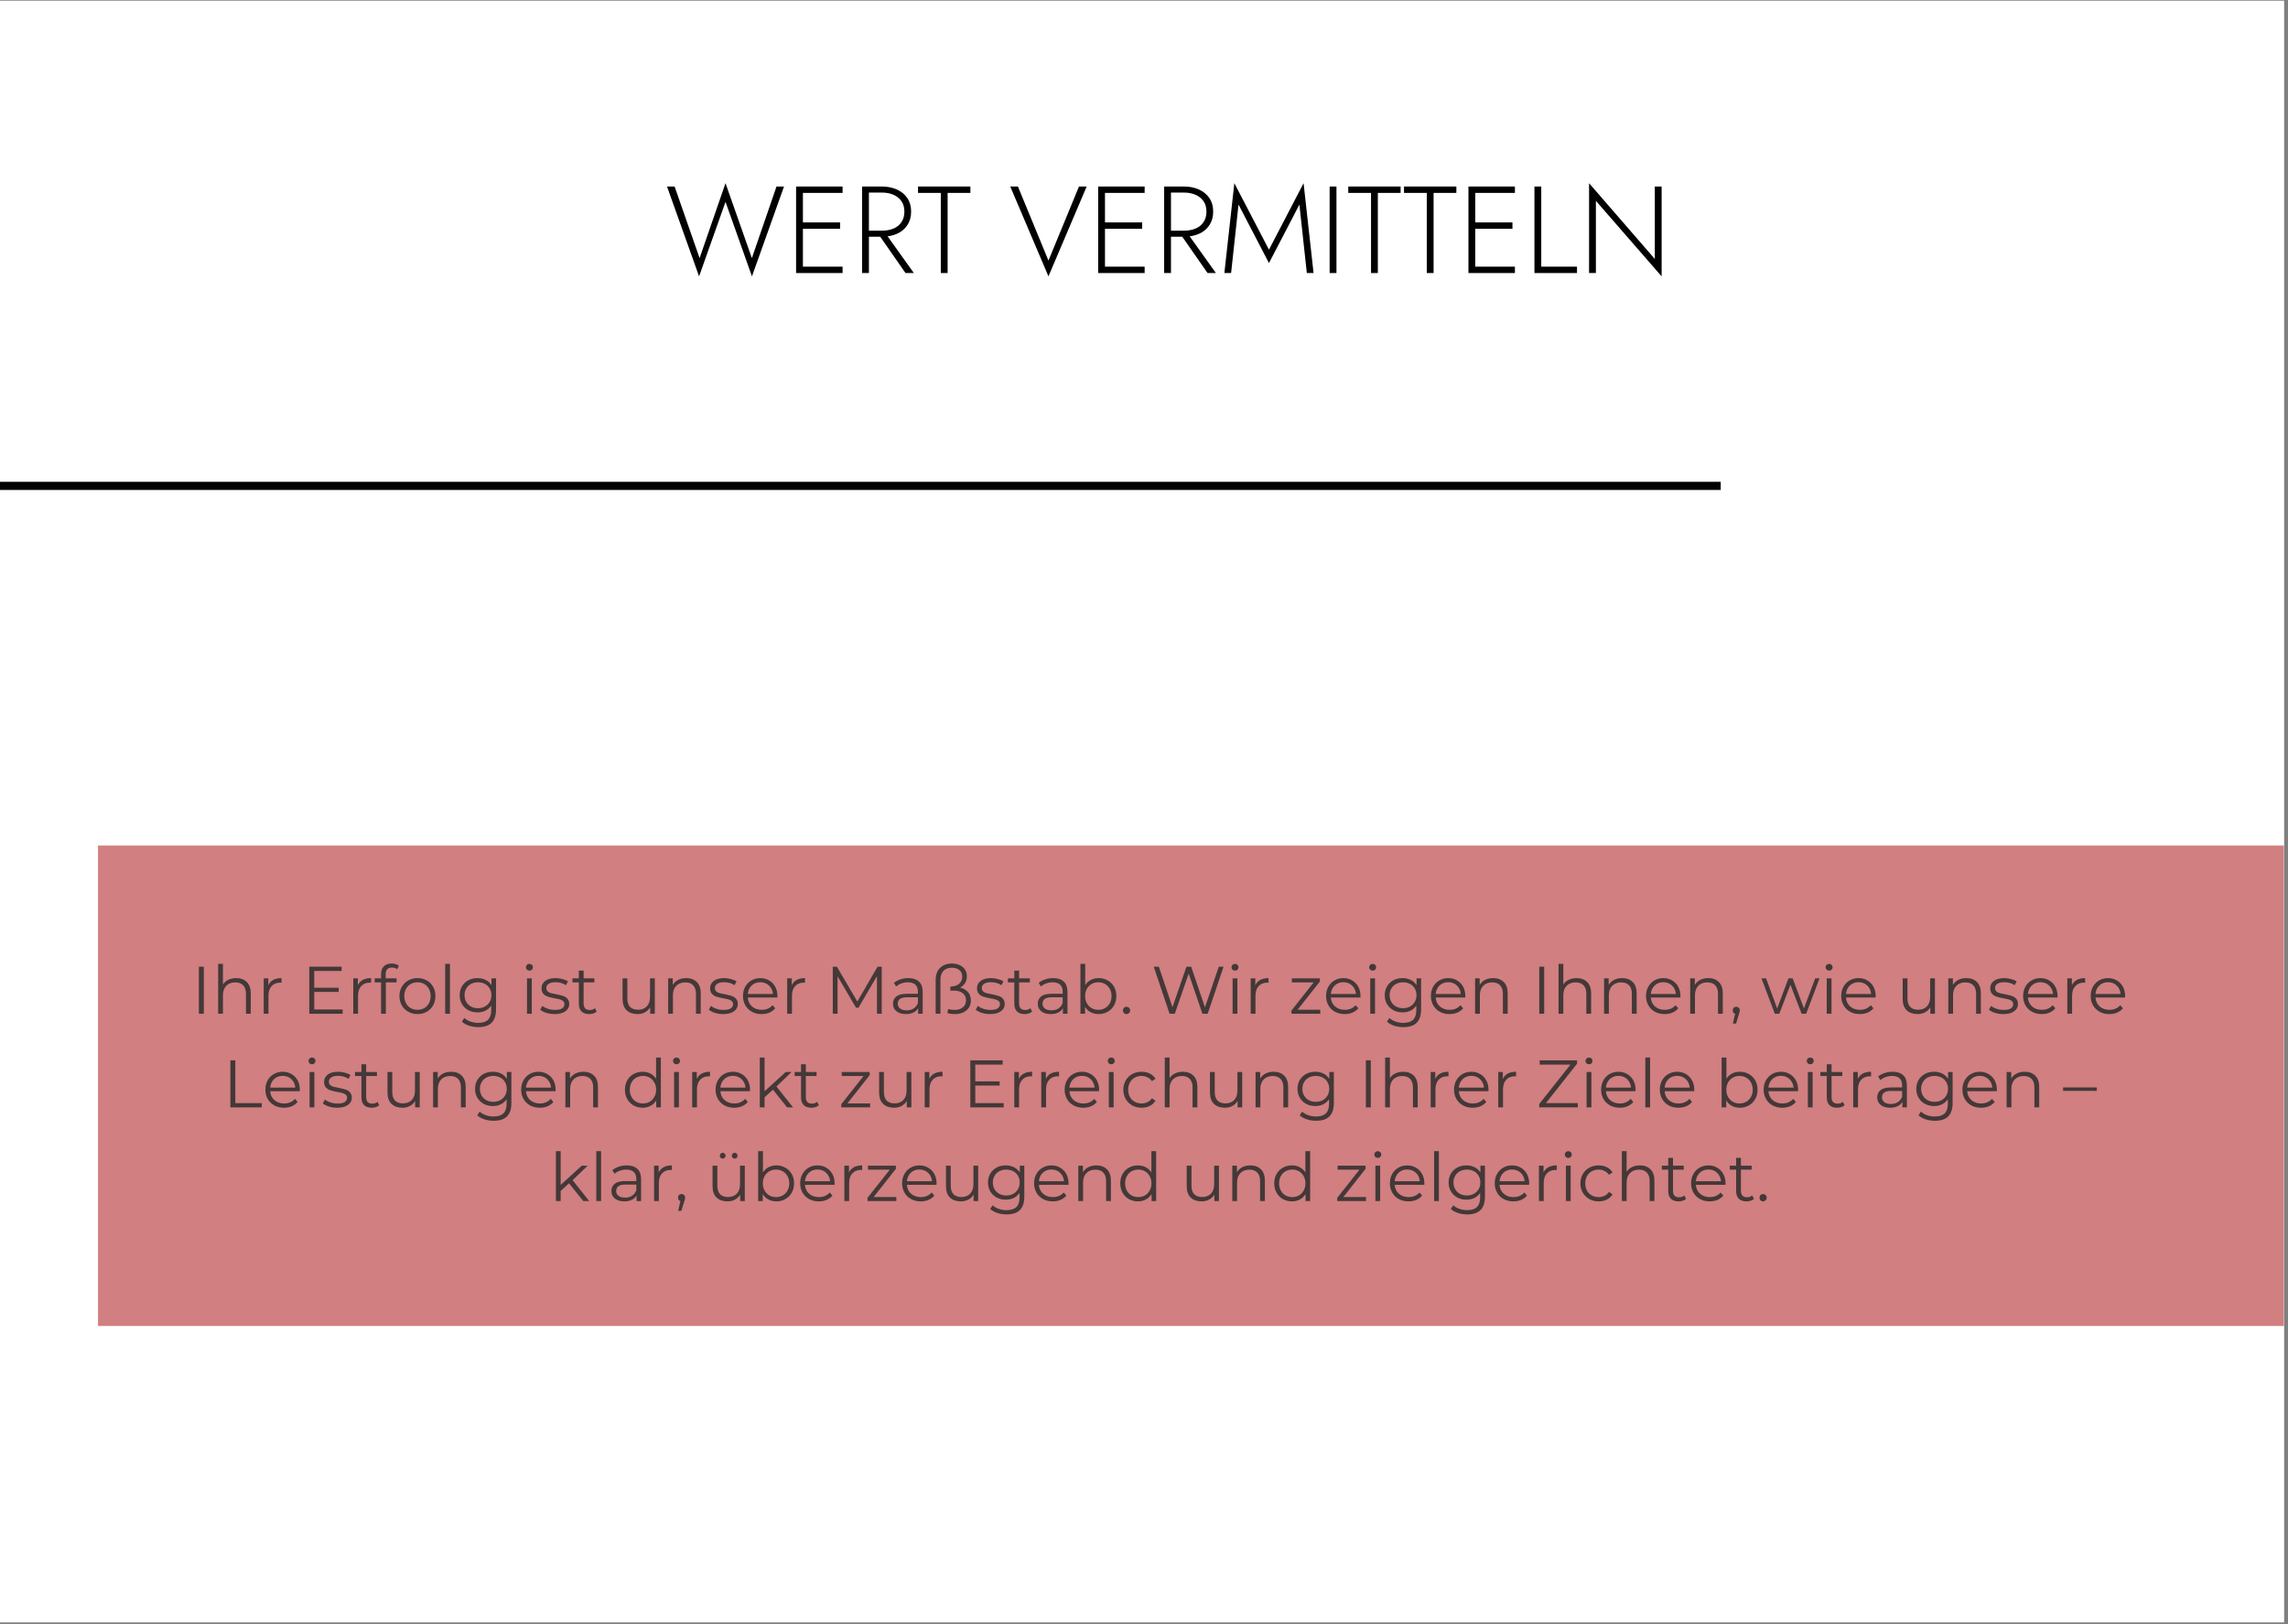 <svg xmlns="http://www.w3.org/2000/svg" xmlns:xlink="http://www.w3.org/1999/xlink" width="559" zoomAndPan="magnify" viewBox="0 0 419.25 297.75" height="397" preserveAspectRatio="xMidYMid meet" version="1.0"><rect x="0" y="0" width="419.25" height="297.75" fill="#808080" stroke="none"/><defs><g/><clipPath id="e8ddde2d35"><path d="M 0 0.141 L 418.5 0.141 L 418.5 297.359 L 0 297.359 Z M 0 0.141 " clip-rule="nonzero"/></clipPath><clipPath id="bfbe81547e"><path d="M 17.961 154.988 L 418.5 154.988 L 418.5 243.043 L 17.961 243.043 Z M 17.961 154.988 " clip-rule="nonzero"/></clipPath></defs><g clip-path="url(#e8ddde2d35)"><path fill="#ffffff" d="M 0 0.141 L 418.5 0.141 L 418.5 297.359 L 0 297.359 Z M 0 0.141 " fill-opacity="1" fill-rule="nonzero"/><path fill="#ffffff" d="M 0 0.141 L 418.5 0.141 L 418.5 297.359 L 0 297.359 Z M 0 0.141 " fill-opacity="1" fill-rule="nonzero"/></g><g clip-path="url(#bfbe81547e)"><path fill="#d17f80" d="M 17.961 154.988 L 450.672 154.988 L 450.672 243.043 L 17.961 243.043 Z M 17.961 154.988 " fill-opacity="1" fill-rule="nonzero"/></g><path stroke-linecap="butt" transform="matrix(0.749, 0, 0, 0.749, 0, 88.306)" fill="none" stroke-linejoin="miter" d="M 0 1 L 420.965 1 " stroke="#000000" stroke-width="2" stroke-opacity="1" stroke-miterlimit="4"/><g fill="#000000" fill-opacity="1"><g transform="translate(121.911, 50.046)"><g><path d="M 15.859 -2.734 L 11.031 -16.469 L 6.281 -2.734 L 1.703 -15.859 L 0.312 -15.859 L 6.188 0.609 L 11.031 -13.047 L 15.875 0.609 L 21.75 -15.859 L 20.375 -15.859 Z M 15.859 -2.734 "/></g></g></g><g fill="#000000" fill-opacity="1"><g transform="translate(143.969, 50.046)"><g><path d="M 2.562 0 L 10.422 0 L 10.422 -1.172 L 2.562 -1.172 Z M 2.562 -14.688 L 10.422 -14.688 L 10.422 -15.859 L 2.562 -15.859 Z M 2.562 -8.109 L 9.969 -8.109 L 9.969 -9.281 L 2.562 -9.281 Z M 1.906 -15.859 L 1.906 0 L 3.156 0 L 3.156 -15.859 Z M 1.906 -15.859 "/></g></g></g><g fill="#000000" fill-opacity="1"><g transform="translate(156.063, 50.046)"><g><path d="M 4.594 -7.562 L 9.859 0 L 11.391 0 L 5.984 -7.562 Z M 1.906 -15.859 L 1.906 0 L 3.156 0 L 3.156 -15.859 Z M 2.562 -14.75 L 5.531 -14.75 C 6.332 -14.75 7.039 -14.613 7.656 -14.344 C 8.281 -14.07 8.77 -13.676 9.125 -13.156 C 9.477 -12.645 9.656 -12.016 9.656 -11.266 C 9.656 -10.504 9.477 -9.863 9.125 -9.344 C 8.781 -8.82 8.297 -8.426 7.672 -8.156 C 7.047 -7.895 6.332 -7.766 5.531 -7.766 L 2.562 -7.766 L 2.562 -6.656 L 5.531 -6.656 C 6.551 -6.656 7.469 -6.832 8.281 -7.188 C 9.094 -7.539 9.727 -8.066 10.188 -8.766 C 10.656 -9.461 10.891 -10.297 10.891 -11.266 C 10.891 -12.242 10.656 -13.07 10.188 -13.75 C 9.727 -14.426 9.094 -14.945 8.281 -15.312 C 7.469 -15.676 6.551 -15.859 5.531 -15.859 L 2.562 -15.859 Z M 2.562 -14.75 "/></g></g></g><g fill="#000000" fill-opacity="1"><g transform="translate(167.907, 50.046)"><g><path d="M 0.312 -14.688 L 4.484 -14.688 L 4.484 0 L 5.734 0 L 5.734 -14.688 L 9.906 -14.688 L 9.906 -15.859 L 0.312 -15.859 Z M 0.312 -14.688 "/></g></g></g><g fill="#000000" fill-opacity="1"><g transform="translate(178.121, 50.046)"><g/></g></g><g fill="#000000" fill-opacity="1"><g transform="translate(184.915, 50.046)"><g><path d="M 7.203 -2.281 L 1.609 -15.859 L 0.203 -15.859 L 7.203 0.609 L 14.203 -15.859 L 12.797 -15.859 Z M 7.203 -2.281 "/></g></g></g><g fill="#000000" fill-opacity="1"><g transform="translate(199.319, 50.046)"><g><path d="M 2.562 0 L 10.422 0 L 10.422 -1.172 L 2.562 -1.172 Z M 2.562 -14.688 L 10.422 -14.688 L 10.422 -15.859 L 2.562 -15.859 Z M 2.562 -8.109 L 9.969 -8.109 L 9.969 -9.281 L 2.562 -9.281 Z M 1.906 -15.859 L 1.906 0 L 3.156 0 L 3.156 -15.859 Z M 1.906 -15.859 "/></g></g></g><g fill="#000000" fill-opacity="1"><g transform="translate(211.412, 50.046)"><g><path d="M 4.594 -7.562 L 9.859 0 L 11.391 0 L 5.984 -7.562 Z M 1.906 -15.859 L 1.906 0 L 3.156 0 L 3.156 -15.859 Z M 2.562 -14.75 L 5.531 -14.75 C 6.332 -14.75 7.039 -14.613 7.656 -14.344 C 8.281 -14.07 8.77 -13.676 9.125 -13.156 C 9.477 -12.645 9.656 -12.016 9.656 -11.266 C 9.656 -10.504 9.477 -9.863 9.125 -9.344 C 8.781 -8.82 8.297 -8.426 7.672 -8.156 C 7.047 -7.895 6.332 -7.766 5.531 -7.766 L 2.562 -7.766 L 2.562 -6.656 L 5.531 -6.656 C 6.551 -6.656 7.469 -6.832 8.281 -7.188 C 9.094 -7.539 9.727 -8.066 10.188 -8.766 C 10.656 -9.461 10.891 -10.297 10.891 -11.266 C 10.891 -12.242 10.656 -13.07 10.188 -13.75 C 9.727 -14.426 9.094 -14.945 8.281 -15.312 C 7.469 -15.676 6.551 -15.859 5.531 -15.859 L 2.562 -15.859 Z M 2.562 -14.75 "/></g></g></g><g fill="#000000" fill-opacity="1"><g transform="translate(223.257, 50.046)"><g><path d="M 3.688 -12.547 L 9.266 -1.828 L 14.844 -12.547 L 16.203 0 L 17.438 0 L 15.609 -16.469 L 9.266 -4.281 L 2.922 -16.469 L 1.094 0 L 2.328 0 Z M 3.688 -12.547 "/></g></g></g><g fill="#000000" fill-opacity="1"><g transform="translate(241.782, 50.046)"><g><path d="M 1.859 -15.859 L 1.859 0 L 3.109 0 L 3.109 -15.859 Z M 1.859 -15.859 "/></g></g></g><g fill="#000000" fill-opacity="1"><g transform="translate(246.742, 50.046)"><g><path d="M 0.312 -14.688 L 4.484 -14.688 L 4.484 0 L 5.734 0 L 5.734 -14.688 L 9.906 -14.688 L 9.906 -15.859 L 0.312 -15.859 Z M 0.312 -14.688 "/></g></g></g><g fill="#000000" fill-opacity="1"><g transform="translate(256.955, 50.046)"><g><path d="M 0.312 -14.688 L 4.484 -14.688 L 4.484 0 L 5.734 0 L 5.734 -14.688 L 9.906 -14.688 L 9.906 -15.859 L 0.312 -15.859 Z M 0.312 -14.688 "/></g></g></g><g fill="#000000" fill-opacity="1"><g transform="translate(267.169, 50.046)"><g><path d="M 2.562 0 L 10.422 0 L 10.422 -1.172 L 2.562 -1.172 Z M 2.562 -14.688 L 10.422 -14.688 L 10.422 -15.859 L 2.562 -15.859 Z M 2.562 -8.109 L 9.969 -8.109 L 9.969 -9.281 L 2.562 -9.281 Z M 1.906 -15.859 L 1.906 0 L 3.156 0 L 3.156 -15.859 Z M 1.906 -15.859 "/></g></g></g><g fill="#000000" fill-opacity="1"><g transform="translate(279.263, 50.046)"><g><path d="M 1.906 -15.859 L 1.906 0 L 9.703 0 L 9.703 -1.172 L 3.156 -1.172 L 3.156 -15.859 Z M 1.906 -15.859 "/></g></g></g><g fill="#000000" fill-opacity="1"><g transform="translate(289.273, 50.046)"><g><path d="M 13.953 -15.859 L 13.953 -2.578 L 1.906 -16.469 L 1.906 0 L 3.156 0 L 3.156 -13.234 L 15.203 0.609 L 15.203 -15.859 Z M 13.953 -15.859 "/></g></g></g><g fill="#443838" fill-opacity="1"><g transform="translate(35.037, 185.812)"><g><path d="M 1.406 -8.625 L 2.312 -8.625 L 2.312 0 L 1.406 0 Z M 1.406 -8.625 "/></g></g></g><g fill="#443838" fill-opacity="1"><g transform="translate(38.758, 185.812)"><g><path d="M 4.531 -6.531 C 5.344 -6.531 5.988 -6.289 6.469 -5.812 C 6.945 -5.344 7.188 -4.66 7.188 -3.766 L 7.188 0 L 6.312 0 L 6.312 -3.672 C 6.312 -4.348 6.141 -4.863 5.797 -5.219 C 5.461 -5.57 4.984 -5.75 4.359 -5.75 C 3.66 -5.75 3.109 -5.539 2.703 -5.125 C 2.297 -4.707 2.094 -4.133 2.094 -3.406 L 2.094 0 L 1.219 0 L 1.219 -9.141 L 2.094 -9.141 L 2.094 -5.344 C 2.332 -5.727 2.66 -6.02 3.078 -6.219 C 3.492 -6.426 3.977 -6.531 4.531 -6.531 Z M 4.531 -6.531 "/></g></g></g><g fill="#443838" fill-opacity="1"><g transform="translate(47.1, 185.812)"><g><path d="M 2.062 -5.219 C 2.258 -5.656 2.562 -5.984 2.969 -6.203 C 3.383 -6.422 3.891 -6.531 4.484 -6.531 L 4.484 -5.688 L 4.281 -5.703 C 3.594 -5.703 3.055 -5.488 2.672 -5.062 C 2.285 -4.645 2.094 -4.055 2.094 -3.297 L 2.094 0 L 1.219 0 L 1.219 -6.484 L 2.062 -6.484 Z M 2.062 -5.219 "/></g></g></g><g fill="#443838" fill-opacity="1"><g transform="translate(52.041, 185.812)"><g/></g></g><g fill="#443838" fill-opacity="1"><g transform="translate(55.269, 185.812)"><g><path d="M 7.516 -0.781 L 7.516 0 L 1.406 0 L 1.406 -8.625 L 7.328 -8.625 L 7.328 -7.844 L 2.312 -7.844 L 2.312 -4.766 L 6.781 -4.766 L 6.781 -4 L 2.312 -4 L 2.312 -0.781 Z M 7.516 -0.781 "/></g></g></g><g fill="#443838" fill-opacity="1"><g transform="translate(63.512, 185.812)"><g><path d="M 2.062 -5.219 C 2.258 -5.656 2.562 -5.984 2.969 -6.203 C 3.383 -6.422 3.891 -6.531 4.484 -6.531 L 4.484 -5.688 L 4.281 -5.703 C 3.594 -5.703 3.055 -5.488 2.672 -5.062 C 2.285 -4.645 2.094 -4.055 2.094 -3.297 L 2.094 0 L 1.219 0 L 1.219 -6.484 L 2.062 -6.484 Z M 2.062 -5.219 "/></g></g></g><g fill="#443838" fill-opacity="1"><g transform="translate(68.453, 185.812)"><g><path d="M 3.359 -8.469 C 2.984 -8.469 2.695 -8.363 2.5 -8.156 C 2.312 -7.957 2.219 -7.656 2.219 -7.25 L 2.219 -6.484 L 4.219 -6.484 L 4.219 -5.75 L 2.25 -5.75 L 2.25 0 L 1.375 0 L 1.375 -5.75 L 0.203 -5.75 L 0.203 -6.484 L 1.375 -6.484 L 1.375 -7.281 C 1.375 -7.875 1.539 -8.344 1.875 -8.688 C 2.219 -9.031 2.703 -9.203 3.328 -9.203 C 3.578 -9.203 3.816 -9.164 4.047 -9.094 C 4.273 -9.031 4.469 -8.93 4.625 -8.797 L 4.328 -8.156 C 4.066 -8.363 3.742 -8.469 3.359 -8.469 Z M 3.359 -8.469 "/></g></g></g><g fill="#443838" fill-opacity="1"><g transform="translate(72.63, 185.812)"><g><path d="M 3.875 0.062 C 3.25 0.062 2.688 -0.078 2.188 -0.359 C 1.688 -0.641 1.289 -1.031 1 -1.531 C 0.707 -2.039 0.562 -2.613 0.562 -3.25 C 0.562 -3.875 0.707 -4.438 1 -4.938 C 1.289 -5.445 1.688 -5.836 2.188 -6.109 C 2.688 -6.391 3.25 -6.531 3.875 -6.531 C 4.5 -6.531 5.062 -6.391 5.562 -6.109 C 6.062 -5.836 6.453 -5.445 6.734 -4.938 C 7.016 -4.438 7.156 -3.875 7.156 -3.25 C 7.156 -2.613 7.016 -2.039 6.734 -1.531 C 6.453 -1.031 6.062 -0.641 5.562 -0.359 C 5.062 -0.078 4.5 0.062 3.875 0.062 Z M 3.875 -0.719 C 4.332 -0.719 4.742 -0.82 5.109 -1.031 C 5.473 -1.238 5.758 -1.535 5.969 -1.922 C 6.176 -2.305 6.281 -2.75 6.281 -3.25 C 6.281 -3.738 6.176 -4.176 5.969 -4.562 C 5.758 -4.945 5.473 -5.242 5.109 -5.453 C 4.742 -5.66 4.332 -5.766 3.875 -5.766 C 3.414 -5.766 3 -5.66 2.625 -5.453 C 2.258 -5.242 1.973 -4.945 1.766 -4.562 C 1.555 -4.176 1.453 -3.738 1.453 -3.25 C 1.453 -2.75 1.555 -2.305 1.766 -1.922 C 1.973 -1.535 2.258 -1.238 2.625 -1.031 C 3 -0.82 3.414 -0.719 3.875 -0.719 Z M 3.875 -0.719 "/></g></g></g><g fill="#443838" fill-opacity="1"><g transform="translate(80.356, 185.812)"><g><path d="M 1.219 -9.141 L 2.094 -9.141 L 2.094 0 L 1.219 0 Z M 1.219 -9.141 "/></g></g></g><g fill="#443838" fill-opacity="1"><g transform="translate(83.67, 185.812)"><g><path d="M 7.219 -6.484 L 7.219 -0.781 C 7.219 0.312 6.945 1.125 6.406 1.656 C 5.875 2.188 5.066 2.453 3.984 2.453 C 3.379 2.453 2.805 2.363 2.266 2.188 C 1.734 2.008 1.301 1.766 0.969 1.453 L 1.406 0.781 C 1.719 1.062 2.098 1.281 2.547 1.438 C 2.992 1.594 3.461 1.672 3.953 1.672 C 4.773 1.672 5.379 1.477 5.766 1.094 C 6.148 0.719 6.344 0.129 6.344 -0.672 L 6.344 -1.5 C 6.07 -1.094 5.719 -0.781 5.281 -0.562 C 4.844 -0.352 4.359 -0.25 3.828 -0.25 C 3.211 -0.25 2.656 -0.379 2.156 -0.641 C 1.664 -0.91 1.273 -1.285 0.984 -1.766 C 0.703 -2.242 0.562 -2.789 0.562 -3.406 C 0.562 -4.008 0.703 -4.551 0.984 -5.031 C 1.273 -5.508 1.664 -5.879 2.156 -6.141 C 2.645 -6.398 3.203 -6.531 3.828 -6.531 C 4.367 -6.531 4.863 -6.422 5.312 -6.203 C 5.758 -5.984 6.117 -5.66 6.391 -5.234 L 6.391 -6.484 Z M 3.906 -1.016 C 4.375 -1.016 4.797 -1.113 5.172 -1.312 C 5.555 -1.52 5.852 -1.805 6.062 -2.172 C 6.27 -2.535 6.375 -2.945 6.375 -3.406 C 6.375 -3.863 6.27 -4.27 6.062 -4.625 C 5.852 -4.988 5.562 -5.27 5.188 -5.469 C 4.812 -5.664 4.383 -5.766 3.906 -5.766 C 3.438 -5.766 3.016 -5.664 2.641 -5.469 C 2.266 -5.27 1.973 -4.988 1.766 -4.625 C 1.555 -4.27 1.453 -3.863 1.453 -3.406 C 1.453 -2.945 1.555 -2.535 1.766 -2.172 C 1.973 -1.805 2.266 -1.52 2.641 -1.312 C 3.016 -1.113 3.438 -1.016 3.906 -1.016 Z M 3.906 -1.016 "/></g></g></g><g fill="#443838" fill-opacity="1"><g transform="translate(92.123, 185.812)"><g/></g></g><g fill="#443838" fill-opacity="1"><g transform="translate(95.351, 185.812)"><g><path d="M 1.219 -6.484 L 2.094 -6.484 L 2.094 0 L 1.219 0 Z M 1.656 -7.906 C 1.477 -7.906 1.328 -7.961 1.203 -8.078 C 1.078 -8.203 1.016 -8.352 1.016 -8.531 C 1.016 -8.695 1.078 -8.836 1.203 -8.953 C 1.328 -9.078 1.477 -9.141 1.656 -9.141 C 1.844 -9.141 1.992 -9.082 2.109 -8.969 C 2.234 -8.852 2.297 -8.711 2.297 -8.547 C 2.297 -8.359 2.234 -8.203 2.109 -8.078 C 1.992 -7.961 1.844 -7.906 1.656 -7.906 Z M 1.656 -7.906 "/></g></g></g><g fill="#443838" fill-opacity="1"><g transform="translate(98.666, 185.812)"><g><path d="M 2.953 0.062 C 2.43 0.062 1.93 -0.008 1.453 -0.156 C 0.973 -0.312 0.598 -0.504 0.328 -0.734 L 0.719 -1.438 C 0.988 -1.219 1.328 -1.039 1.734 -0.906 C 2.148 -0.77 2.578 -0.703 3.016 -0.703 C 3.609 -0.703 4.047 -0.789 4.328 -0.969 C 4.617 -1.156 4.766 -1.422 4.766 -1.766 C 4.766 -2.004 4.688 -2.191 4.531 -2.328 C 4.375 -2.461 4.176 -2.562 3.938 -2.625 C 3.695 -2.695 3.379 -2.766 2.984 -2.828 C 2.453 -2.93 2.023 -3.035 1.703 -3.141 C 1.391 -3.242 1.117 -3.414 0.891 -3.656 C 0.672 -3.906 0.562 -4.25 0.562 -4.688 C 0.562 -5.227 0.785 -5.672 1.234 -6.016 C 1.68 -6.359 2.312 -6.531 3.125 -6.531 C 3.539 -6.531 3.957 -6.473 4.375 -6.359 C 4.789 -6.254 5.133 -6.113 5.406 -5.938 L 5.031 -5.234 C 4.5 -5.598 3.863 -5.781 3.125 -5.781 C 2.562 -5.781 2.141 -5.68 1.859 -5.484 C 1.578 -5.285 1.438 -5.023 1.438 -4.703 C 1.438 -4.461 1.516 -4.266 1.672 -4.109 C 1.828 -3.961 2.023 -3.852 2.266 -3.781 C 2.504 -3.719 2.832 -3.648 3.25 -3.578 C 3.77 -3.473 4.188 -3.367 4.5 -3.266 C 4.812 -3.172 5.078 -3.004 5.297 -2.766 C 5.523 -2.535 5.641 -2.207 5.641 -1.781 C 5.641 -1.219 5.398 -0.77 4.922 -0.438 C 4.453 -0.102 3.797 0.062 2.953 0.062 Z M 2.953 0.062 "/></g></g></g><g fill="#443838" fill-opacity="1"><g transform="translate(104.691, 185.812)"><g><path d="M 4.641 -0.391 C 4.473 -0.242 4.266 -0.129 4.016 -0.047 C 3.773 0.023 3.523 0.062 3.266 0.062 C 2.66 0.062 2.191 -0.098 1.859 -0.422 C 1.535 -0.754 1.375 -1.223 1.375 -1.828 L 1.375 -5.75 L 0.203 -5.75 L 0.203 -6.484 L 1.375 -6.484 L 1.375 -7.906 L 2.25 -7.906 L 2.25 -6.484 L 4.219 -6.484 L 4.219 -5.75 L 2.25 -5.75 L 2.25 -1.875 C 2.25 -1.488 2.344 -1.191 2.531 -0.984 C 2.727 -0.785 3.004 -0.688 3.359 -0.688 C 3.547 -0.688 3.723 -0.711 3.891 -0.766 C 4.055 -0.828 4.203 -0.91 4.328 -1.016 Z M 4.641 -0.391 "/></g></g></g><g fill="#443838" fill-opacity="1"><g transform="translate(109.694, 185.812)"><g/></g></g><g fill="#443838" fill-opacity="1"><g transform="translate(112.922, 185.812)"><g><path d="M 7.062 -6.484 L 7.062 0 L 6.219 0 L 6.219 -1.188 C 5.988 -0.789 5.672 -0.484 5.266 -0.266 C 4.867 -0.047 4.41 0.062 3.891 0.062 C 3.047 0.062 2.379 -0.172 1.891 -0.641 C 1.398 -1.117 1.156 -1.812 1.156 -2.719 L 1.156 -6.484 L 2.031 -6.484 L 2.031 -2.812 C 2.031 -2.125 2.195 -1.602 2.531 -1.25 C 2.875 -0.906 3.359 -0.734 3.984 -0.734 C 4.66 -0.734 5.195 -0.938 5.594 -1.344 C 5.988 -1.758 6.188 -2.336 6.188 -3.078 L 6.188 -6.484 Z M 7.062 -6.484 "/></g></g></g><g fill="#443838" fill-opacity="1"><g transform="translate(121.215, 185.812)"><g><path d="M 4.531 -6.531 C 5.344 -6.531 5.988 -6.289 6.469 -5.812 C 6.945 -5.344 7.188 -4.66 7.188 -3.766 L 7.188 0 L 6.312 0 L 6.312 -3.672 C 6.312 -4.348 6.141 -4.863 5.797 -5.219 C 5.461 -5.57 4.984 -5.75 4.359 -5.75 C 3.66 -5.75 3.109 -5.539 2.703 -5.125 C 2.297 -4.707 2.094 -4.133 2.094 -3.406 L 2.094 0 L 1.219 0 L 1.219 -6.484 L 2.062 -6.484 L 2.062 -5.281 C 2.301 -5.676 2.629 -5.984 3.047 -6.203 C 3.473 -6.422 3.969 -6.531 4.531 -6.531 Z M 4.531 -6.531 "/></g></g></g><g fill="#443838" fill-opacity="1"><g transform="translate(129.556, 185.812)"><g><path d="M 2.953 0.062 C 2.43 0.062 1.93 -0.008 1.453 -0.156 C 0.973 -0.312 0.598 -0.504 0.328 -0.734 L 0.719 -1.438 C 0.988 -1.219 1.328 -1.039 1.734 -0.906 C 2.148 -0.77 2.578 -0.703 3.016 -0.703 C 3.609 -0.703 4.047 -0.789 4.328 -0.969 C 4.617 -1.156 4.766 -1.422 4.766 -1.766 C 4.766 -2.004 4.688 -2.191 4.531 -2.328 C 4.375 -2.461 4.176 -2.562 3.938 -2.625 C 3.695 -2.695 3.379 -2.766 2.984 -2.828 C 2.453 -2.93 2.023 -3.035 1.703 -3.141 C 1.391 -3.242 1.117 -3.414 0.891 -3.656 C 0.672 -3.906 0.562 -4.25 0.562 -4.688 C 0.562 -5.227 0.785 -5.672 1.234 -6.016 C 1.68 -6.359 2.312 -6.531 3.125 -6.531 C 3.539 -6.531 3.957 -6.473 4.375 -6.359 C 4.789 -6.254 5.133 -6.113 5.406 -5.938 L 5.031 -5.234 C 4.5 -5.598 3.863 -5.781 3.125 -5.781 C 2.562 -5.781 2.141 -5.68 1.859 -5.484 C 1.578 -5.285 1.438 -5.023 1.438 -4.703 C 1.438 -4.461 1.516 -4.266 1.672 -4.109 C 1.828 -3.961 2.023 -3.852 2.266 -3.781 C 2.504 -3.719 2.832 -3.648 3.25 -3.578 C 3.77 -3.473 4.188 -3.367 4.5 -3.266 C 4.812 -3.172 5.078 -3.004 5.297 -2.766 C 5.523 -2.535 5.641 -2.207 5.641 -1.781 C 5.641 -1.219 5.398 -0.77 4.922 -0.438 C 4.453 -0.102 3.797 0.062 2.953 0.062 Z M 2.953 0.062 "/></g></g></g><g fill="#443838" fill-opacity="1"><g transform="translate(135.582, 185.812)"><g><path d="M 6.859 -2.969 L 1.438 -2.969 C 1.488 -2.289 1.75 -1.742 2.219 -1.328 C 2.688 -0.922 3.281 -0.719 4 -0.719 C 4.395 -0.719 4.758 -0.785 5.094 -0.922 C 5.438 -1.066 5.734 -1.281 5.984 -1.562 L 6.469 -1 C 6.188 -0.656 5.828 -0.391 5.391 -0.203 C 4.961 -0.023 4.488 0.062 3.969 0.062 C 3.301 0.062 2.711 -0.078 2.203 -0.359 C 1.691 -0.641 1.289 -1.031 1 -1.531 C 0.707 -2.039 0.562 -2.613 0.562 -3.25 C 0.562 -3.875 0.695 -4.438 0.969 -4.938 C 1.25 -5.445 1.629 -5.836 2.109 -6.109 C 2.586 -6.391 3.129 -6.531 3.734 -6.531 C 4.336 -6.531 4.875 -6.391 5.344 -6.109 C 5.82 -5.836 6.195 -5.453 6.469 -4.953 C 6.738 -4.453 6.875 -3.883 6.875 -3.25 Z M 3.734 -5.781 C 3.109 -5.781 2.582 -5.582 2.156 -5.188 C 1.738 -4.789 1.5 -4.27 1.438 -3.625 L 6.047 -3.625 C 5.984 -4.27 5.738 -4.789 5.312 -5.188 C 4.895 -5.582 4.367 -5.781 3.734 -5.781 Z M 3.734 -5.781 "/></g></g></g><g fill="#443838" fill-opacity="1"><g transform="translate(143.024, 185.812)"><g><path d="M 2.062 -5.219 C 2.258 -5.656 2.562 -5.984 2.969 -6.203 C 3.383 -6.422 3.891 -6.531 4.484 -6.531 L 4.484 -5.688 L 4.281 -5.703 C 3.594 -5.703 3.055 -5.488 2.672 -5.062 C 2.285 -4.645 2.094 -4.055 2.094 -3.297 L 2.094 0 L 1.219 0 L 1.219 -6.484 L 2.062 -6.484 Z M 2.062 -5.219 "/></g></g></g><g fill="#443838" fill-opacity="1"><g transform="translate(147.965, 185.812)"><g/></g></g><g fill="#443838" fill-opacity="1"><g transform="translate(151.193, 185.812)"><g><path d="M 10.375 -8.625 L 10.375 0 L 9.5 0 L 9.5 -6.906 L 6.109 -1.094 L 5.672 -1.094 L 2.281 -6.859 L 2.281 0 L 1.406 0 L 1.406 -8.625 L 2.156 -8.625 L 5.906 -2.234 L 9.609 -8.625 Z M 10.375 -8.625 "/></g></g></g><g fill="#443838" fill-opacity="1"><g transform="translate(162.961, 185.812)"><g><path d="M 3.484 -6.531 C 4.336 -6.531 4.988 -6.316 5.438 -5.891 C 5.883 -5.473 6.109 -4.848 6.109 -4.016 L 6.109 0 L 5.281 0 L 5.281 -1.016 C 5.082 -0.672 4.789 -0.406 4.406 -0.219 C 4.02 -0.031 3.566 0.062 3.047 0.062 C 2.316 0.062 1.738 -0.109 1.312 -0.453 C 0.883 -0.797 0.672 -1.254 0.672 -1.828 C 0.672 -2.379 0.867 -2.82 1.266 -3.156 C 1.672 -3.488 2.312 -3.656 3.188 -3.656 L 5.234 -3.656 L 5.234 -4.062 C 5.234 -4.613 5.078 -5.035 4.766 -5.328 C 4.453 -5.617 4 -5.766 3.406 -5.766 C 2.988 -5.766 2.594 -5.695 2.219 -5.562 C 1.844 -5.426 1.52 -5.238 1.25 -5 L 0.844 -5.656 C 1.176 -5.938 1.57 -6.148 2.031 -6.297 C 2.488 -6.453 2.973 -6.531 3.484 -6.531 Z M 3.188 -0.625 C 3.676 -0.625 4.098 -0.738 4.453 -0.969 C 4.805 -1.195 5.066 -1.523 5.234 -1.953 L 5.234 -3.016 L 3.203 -3.016 C 2.098 -3.016 1.547 -2.625 1.547 -1.844 C 1.547 -1.469 1.688 -1.172 1.969 -0.953 C 2.258 -0.734 2.664 -0.625 3.188 -0.625 Z M 3.188 -0.625 "/></g></g></g><g fill="#443838" fill-opacity="1"><g transform="translate(170.23, 185.812)"><g><path d="M 5.703 -4.797 C 6.297 -4.66 6.77 -4.391 7.125 -3.984 C 7.488 -3.578 7.672 -3.066 7.672 -2.453 C 7.672 -1.93 7.547 -1.484 7.297 -1.109 C 7.047 -0.734 6.695 -0.441 6.25 -0.234 C 5.801 -0.035 5.301 0.062 4.75 0.062 C 4.195 0.062 3.734 -0.004 3.359 -0.141 L 3.516 -0.875 C 3.859 -0.758 4.254 -0.703 4.703 -0.703 C 5.328 -0.703 5.828 -0.859 6.203 -1.172 C 6.586 -1.484 6.781 -1.922 6.781 -2.484 C 6.781 -3.023 6.582 -3.453 6.188 -3.766 C 5.789 -4.078 5.27 -4.234 4.625 -4.234 L 3.906 -4.234 L 3.906 -4.984 C 4.594 -4.992 5.129 -5.16 5.516 -5.484 C 5.898 -5.816 6.094 -6.258 6.094 -6.812 C 6.094 -7.312 5.922 -7.707 5.578 -8 C 5.242 -8.289 4.781 -8.438 4.188 -8.438 C 3.531 -8.438 3.016 -8.242 2.641 -7.859 C 2.273 -7.484 2.094 -6.938 2.094 -6.219 L 2.094 0 L 1.219 0 L 1.219 -6.141 C 1.219 -7.129 1.488 -7.883 2.031 -8.406 C 2.582 -8.938 3.301 -9.203 4.188 -9.203 C 4.75 -9.203 5.238 -9.098 5.656 -8.891 C 6.07 -8.691 6.391 -8.414 6.609 -8.062 C 6.828 -7.707 6.938 -7.305 6.938 -6.859 C 6.938 -6.391 6.82 -5.973 6.594 -5.609 C 6.363 -5.254 6.066 -4.984 5.703 -4.797 Z M 5.703 -4.797 "/></g></g></g><g fill="#443838" fill-opacity="1"><g transform="translate(178.461, 185.812)"><g><path d="M 2.953 0.062 C 2.43 0.062 1.93 -0.008 1.453 -0.156 C 0.973 -0.312 0.598 -0.504 0.328 -0.734 L 0.719 -1.438 C 0.988 -1.219 1.328 -1.039 1.734 -0.906 C 2.148 -0.77 2.578 -0.703 3.016 -0.703 C 3.609 -0.703 4.047 -0.789 4.328 -0.969 C 4.617 -1.156 4.766 -1.422 4.766 -1.766 C 4.766 -2.004 4.688 -2.191 4.531 -2.328 C 4.375 -2.461 4.176 -2.562 3.938 -2.625 C 3.695 -2.695 3.379 -2.766 2.984 -2.828 C 2.453 -2.93 2.023 -3.035 1.703 -3.141 C 1.391 -3.242 1.117 -3.414 0.891 -3.656 C 0.672 -3.906 0.562 -4.25 0.562 -4.688 C 0.562 -5.227 0.785 -5.672 1.234 -6.016 C 1.68 -6.359 2.312 -6.531 3.125 -6.531 C 3.539 -6.531 3.957 -6.473 4.375 -6.359 C 4.789 -6.254 5.133 -6.113 5.406 -5.938 L 5.031 -5.234 C 4.5 -5.598 3.863 -5.781 3.125 -5.781 C 2.562 -5.781 2.141 -5.68 1.859 -5.484 C 1.578 -5.285 1.438 -5.023 1.438 -4.703 C 1.438 -4.461 1.516 -4.266 1.672 -4.109 C 1.828 -3.961 2.023 -3.852 2.266 -3.781 C 2.504 -3.719 2.832 -3.648 3.25 -3.578 C 3.77 -3.473 4.188 -3.367 4.5 -3.266 C 4.812 -3.172 5.078 -3.004 5.297 -2.766 C 5.523 -2.535 5.641 -2.207 5.641 -1.781 C 5.641 -1.219 5.398 -0.77 4.922 -0.438 C 4.453 -0.102 3.797 0.062 2.953 0.062 Z M 2.953 0.062 "/></g></g></g><g fill="#443838" fill-opacity="1"><g transform="translate(184.487, 185.812)"><g><path d="M 4.641 -0.391 C 4.473 -0.242 4.266 -0.129 4.016 -0.047 C 3.773 0.023 3.523 0.062 3.266 0.062 C 2.66 0.062 2.191 -0.098 1.859 -0.422 C 1.535 -0.754 1.375 -1.223 1.375 -1.828 L 1.375 -5.75 L 0.203 -5.75 L 0.203 -6.484 L 1.375 -6.484 L 1.375 -7.906 L 2.25 -7.906 L 2.25 -6.484 L 4.219 -6.484 L 4.219 -5.75 L 2.25 -5.75 L 2.25 -1.875 C 2.25 -1.488 2.344 -1.191 2.531 -0.984 C 2.727 -0.785 3.004 -0.688 3.359 -0.688 C 3.547 -0.688 3.723 -0.711 3.891 -0.766 C 4.055 -0.828 4.203 -0.91 4.328 -1.016 Z M 4.641 -0.391 "/></g></g></g><g fill="#443838" fill-opacity="1"><g transform="translate(189.489, 185.812)"><g><path d="M 3.484 -6.531 C 4.336 -6.531 4.988 -6.316 5.438 -5.891 C 5.883 -5.473 6.109 -4.848 6.109 -4.016 L 6.109 0 L 5.281 0 L 5.281 -1.016 C 5.082 -0.672 4.789 -0.406 4.406 -0.219 C 4.02 -0.031 3.566 0.062 3.047 0.062 C 2.316 0.062 1.738 -0.109 1.312 -0.453 C 0.883 -0.797 0.672 -1.254 0.672 -1.828 C 0.672 -2.379 0.867 -2.82 1.266 -3.156 C 1.672 -3.488 2.312 -3.656 3.188 -3.656 L 5.234 -3.656 L 5.234 -4.062 C 5.234 -4.613 5.078 -5.035 4.766 -5.328 C 4.453 -5.617 4 -5.766 3.406 -5.766 C 2.988 -5.766 2.594 -5.695 2.219 -5.562 C 1.844 -5.426 1.52 -5.238 1.25 -5 L 0.844 -5.656 C 1.176 -5.938 1.57 -6.148 2.031 -6.297 C 2.488 -6.453 2.973 -6.531 3.484 -6.531 Z M 3.188 -0.625 C 3.676 -0.625 4.098 -0.738 4.453 -0.969 C 4.805 -1.195 5.066 -1.523 5.234 -1.953 L 5.234 -3.016 L 3.203 -3.016 C 2.098 -3.016 1.547 -2.625 1.547 -1.844 C 1.547 -1.469 1.688 -1.172 1.969 -0.953 C 2.258 -0.734 2.664 -0.625 3.188 -0.625 Z M 3.188 -0.625 "/></g></g></g><g fill="#443838" fill-opacity="1"><g transform="translate(196.759, 185.812)"><g><path d="M 4.562 -6.531 C 5.164 -6.531 5.711 -6.391 6.203 -6.109 C 6.703 -5.836 7.094 -5.453 7.375 -4.953 C 7.656 -4.453 7.797 -3.883 7.797 -3.25 C 7.797 -2.602 7.656 -2.031 7.375 -1.531 C 7.094 -1.031 6.703 -0.641 6.203 -0.359 C 5.711 -0.078 5.164 0.062 4.562 0.062 C 4.02 0.062 3.531 -0.051 3.094 -0.281 C 2.664 -0.508 2.32 -0.844 2.062 -1.281 L 2.062 0 L 1.219 0 L 1.219 -9.141 L 2.094 -9.141 L 2.094 -5.25 C 2.363 -5.664 2.707 -5.984 3.125 -6.203 C 3.551 -6.422 4.031 -6.531 4.562 -6.531 Z M 4.5 -0.719 C 4.945 -0.719 5.352 -0.82 5.719 -1.031 C 6.094 -1.238 6.383 -1.535 6.594 -1.922 C 6.812 -2.305 6.922 -2.75 6.922 -3.25 C 6.922 -3.738 6.812 -4.176 6.594 -4.562 C 6.383 -4.945 6.094 -5.242 5.719 -5.453 C 5.352 -5.66 4.945 -5.766 4.5 -5.766 C 4.039 -5.766 3.629 -5.66 3.266 -5.453 C 2.898 -5.242 2.609 -4.945 2.391 -4.562 C 2.18 -4.176 2.078 -3.738 2.078 -3.25 C 2.078 -2.75 2.18 -2.305 2.391 -1.922 C 2.609 -1.535 2.898 -1.238 3.266 -1.031 C 3.629 -0.82 4.039 -0.719 4.5 -0.719 Z M 4.5 -0.719 "/></g></g></g><g fill="#443838" fill-opacity="1"><g transform="translate(205.113, 185.812)"><g><path d="M 1.312 0.062 C 1.125 0.062 0.969 0 0.844 -0.125 C 0.719 -0.258 0.656 -0.422 0.656 -0.609 C 0.656 -0.805 0.719 -0.969 0.844 -1.094 C 0.969 -1.219 1.125 -1.281 1.312 -1.281 C 1.488 -1.281 1.641 -1.219 1.766 -1.094 C 1.898 -0.969 1.969 -0.805 1.969 -0.609 C 1.969 -0.422 1.898 -0.258 1.766 -0.125 C 1.641 0 1.488 0.062 1.312 0.062 Z M 1.312 0.062 "/></g></g></g><g fill="#443838" fill-opacity="1"><g transform="translate(207.725, 185.812)"><g/></g></g><g fill="#443838" fill-opacity="1"><g transform="translate(210.954, 185.812)"><g><path d="M 13.25 -8.625 L 10.344 0 L 9.375 0 L 6.859 -7.359 L 4.312 0 L 3.359 0 L 0.453 -8.625 L 1.391 -8.625 L 3.891 -1.203 L 6.453 -8.625 L 7.312 -8.625 L 9.844 -1.172 L 12.375 -8.625 Z M 13.25 -8.625 "/></g></g></g><g fill="#443838" fill-opacity="1"><g transform="translate(224.643, 185.812)"><g><path d="M 1.219 -6.484 L 2.094 -6.484 L 2.094 0 L 1.219 0 Z M 1.656 -7.906 C 1.477 -7.906 1.328 -7.961 1.203 -8.078 C 1.078 -8.203 1.016 -8.352 1.016 -8.531 C 1.016 -8.695 1.078 -8.836 1.203 -8.953 C 1.328 -9.078 1.477 -9.141 1.656 -9.141 C 1.844 -9.141 1.992 -9.082 2.109 -8.969 C 2.234 -8.852 2.297 -8.711 2.297 -8.547 C 2.297 -8.359 2.234 -8.203 2.109 -8.078 C 1.992 -7.961 1.844 -7.906 1.656 -7.906 Z M 1.656 -7.906 "/></g></g></g><g fill="#443838" fill-opacity="1"><g transform="translate(227.957, 185.812)"><g><path d="M 2.062 -5.219 C 2.258 -5.656 2.562 -5.984 2.969 -6.203 C 3.383 -6.422 3.891 -6.531 4.484 -6.531 L 4.484 -5.688 L 4.281 -5.703 C 3.594 -5.703 3.055 -5.488 2.672 -5.062 C 2.285 -4.645 2.094 -4.055 2.094 -3.297 L 2.094 0 L 1.219 0 L 1.219 -6.484 L 2.062 -6.484 Z M 2.062 -5.219 "/></g></g></g><g fill="#443838" fill-opacity="1"><g transform="translate(232.898, 185.812)"><g/></g></g><g fill="#443838" fill-opacity="1"><g transform="translate(236.127, 185.812)"><g><path d="M 5.797 -0.734 L 5.797 0 L 0.516 0 L 0.516 -0.578 L 4.594 -5.75 L 0.594 -5.75 L 0.594 -6.484 L 5.719 -6.484 L 5.719 -5.906 L 1.641 -0.734 Z M 5.797 -0.734 "/></g></g></g><g fill="#443838" fill-opacity="1"><g transform="translate(242.423, 185.812)"><g><path d="M 6.859 -2.969 L 1.438 -2.969 C 1.488 -2.289 1.75 -1.742 2.219 -1.328 C 2.688 -0.922 3.281 -0.719 4 -0.719 C 4.395 -0.719 4.758 -0.785 5.094 -0.922 C 5.438 -1.066 5.734 -1.281 5.984 -1.562 L 6.469 -1 C 6.188 -0.656 5.828 -0.391 5.391 -0.203 C 4.961 -0.023 4.488 0.062 3.969 0.062 C 3.301 0.062 2.711 -0.078 2.203 -0.359 C 1.691 -0.641 1.289 -1.031 1 -1.531 C 0.707 -2.039 0.562 -2.613 0.562 -3.25 C 0.562 -3.875 0.695 -4.438 0.969 -4.938 C 1.25 -5.445 1.629 -5.836 2.109 -6.109 C 2.586 -6.391 3.129 -6.531 3.734 -6.531 C 4.336 -6.531 4.875 -6.391 5.344 -6.109 C 5.82 -5.836 6.195 -5.453 6.469 -4.953 C 6.738 -4.453 6.875 -3.883 6.875 -3.25 Z M 3.734 -5.781 C 3.109 -5.781 2.582 -5.582 2.156 -5.188 C 1.738 -4.789 1.5 -4.27 1.438 -3.625 L 6.047 -3.625 C 5.984 -4.27 5.738 -4.789 5.312 -5.188 C 4.895 -5.582 4.367 -5.781 3.734 -5.781 Z M 3.734 -5.781 "/></g></g></g><g fill="#443838" fill-opacity="1"><g transform="translate(249.865, 185.812)"><g><path d="M 1.219 -6.484 L 2.094 -6.484 L 2.094 0 L 1.219 0 Z M 1.656 -7.906 C 1.477 -7.906 1.328 -7.961 1.203 -8.078 C 1.078 -8.203 1.016 -8.352 1.016 -8.531 C 1.016 -8.695 1.078 -8.836 1.203 -8.953 C 1.328 -9.078 1.477 -9.141 1.656 -9.141 C 1.844 -9.141 1.992 -9.082 2.109 -8.969 C 2.234 -8.852 2.297 -8.711 2.297 -8.547 C 2.297 -8.359 2.234 -8.203 2.109 -8.078 C 1.992 -7.961 1.844 -7.906 1.656 -7.906 Z M 1.656 -7.906 "/></g></g></g><g fill="#443838" fill-opacity="1"><g transform="translate(253.18, 185.812)"><g><path d="M 7.219 -6.484 L 7.219 -0.781 C 7.219 0.312 6.945 1.125 6.406 1.656 C 5.875 2.188 5.066 2.453 3.984 2.453 C 3.379 2.453 2.805 2.363 2.266 2.188 C 1.734 2.008 1.301 1.766 0.969 1.453 L 1.406 0.781 C 1.719 1.062 2.098 1.281 2.547 1.438 C 2.992 1.594 3.461 1.672 3.953 1.672 C 4.773 1.672 5.379 1.477 5.766 1.094 C 6.148 0.719 6.344 0.129 6.344 -0.672 L 6.344 -1.5 C 6.07 -1.094 5.719 -0.781 5.281 -0.562 C 4.844 -0.352 4.359 -0.25 3.828 -0.25 C 3.211 -0.25 2.656 -0.379 2.156 -0.641 C 1.664 -0.91 1.273 -1.285 0.984 -1.766 C 0.703 -2.242 0.562 -2.789 0.562 -3.406 C 0.562 -4.008 0.703 -4.551 0.984 -5.031 C 1.273 -5.508 1.664 -5.879 2.156 -6.141 C 2.645 -6.398 3.203 -6.531 3.828 -6.531 C 4.367 -6.531 4.863 -6.422 5.312 -6.203 C 5.758 -5.984 6.117 -5.66 6.391 -5.234 L 6.391 -6.484 Z M 3.906 -1.016 C 4.375 -1.016 4.797 -1.113 5.172 -1.312 C 5.555 -1.52 5.852 -1.805 6.062 -2.172 C 6.27 -2.535 6.375 -2.945 6.375 -3.406 C 6.375 -3.863 6.27 -4.27 6.062 -4.625 C 5.852 -4.988 5.562 -5.27 5.188 -5.469 C 4.812 -5.664 4.383 -5.766 3.906 -5.766 C 3.438 -5.766 3.016 -5.664 2.641 -5.469 C 2.266 -5.27 1.973 -4.988 1.766 -4.625 C 1.555 -4.27 1.453 -3.863 1.453 -3.406 C 1.453 -2.945 1.555 -2.535 1.766 -2.172 C 1.973 -1.805 2.266 -1.52 2.641 -1.312 C 3.016 -1.113 3.438 -1.016 3.906 -1.016 Z M 3.906 -1.016 "/></g></g></g><g fill="#443838" fill-opacity="1"><g transform="translate(261.633, 185.812)"><g><path d="M 6.859 -2.969 L 1.438 -2.969 C 1.488 -2.289 1.75 -1.742 2.219 -1.328 C 2.688 -0.922 3.281 -0.719 4 -0.719 C 4.395 -0.719 4.758 -0.785 5.094 -0.922 C 5.438 -1.066 5.734 -1.281 5.984 -1.562 L 6.469 -1 C 6.188 -0.656 5.828 -0.391 5.391 -0.203 C 4.961 -0.023 4.488 0.062 3.969 0.062 C 3.301 0.062 2.711 -0.078 2.203 -0.359 C 1.691 -0.641 1.289 -1.031 1 -1.531 C 0.707 -2.039 0.562 -2.613 0.562 -3.25 C 0.562 -3.875 0.695 -4.438 0.969 -4.938 C 1.25 -5.445 1.629 -5.836 2.109 -6.109 C 2.586 -6.391 3.129 -6.531 3.734 -6.531 C 4.336 -6.531 4.875 -6.391 5.344 -6.109 C 5.82 -5.836 6.195 -5.453 6.469 -4.953 C 6.738 -4.453 6.875 -3.883 6.875 -3.25 Z M 3.734 -5.781 C 3.109 -5.781 2.582 -5.582 2.156 -5.188 C 1.738 -4.789 1.5 -4.27 1.438 -3.625 L 6.047 -3.625 C 5.984 -4.27 5.738 -4.789 5.312 -5.188 C 4.895 -5.582 4.367 -5.781 3.734 -5.781 Z M 3.734 -5.781 "/></g></g></g><g fill="#443838" fill-opacity="1"><g transform="translate(269.075, 185.812)"><g><path d="M 4.531 -6.531 C 5.344 -6.531 5.988 -6.289 6.469 -5.812 C 6.945 -5.344 7.188 -4.66 7.188 -3.766 L 7.188 0 L 6.312 0 L 6.312 -3.672 C 6.312 -4.348 6.141 -4.863 5.797 -5.219 C 5.461 -5.57 4.984 -5.75 4.359 -5.75 C 3.66 -5.75 3.109 -5.539 2.703 -5.125 C 2.297 -4.707 2.094 -4.133 2.094 -3.406 L 2.094 0 L 1.219 0 L 1.219 -6.484 L 2.062 -6.484 L 2.062 -5.281 C 2.301 -5.676 2.629 -5.984 3.047 -6.203 C 3.473 -6.422 3.969 -6.531 4.531 -6.531 Z M 4.531 -6.531 "/></g></g></g><g fill="#443838" fill-opacity="1"><g transform="translate(277.417, 185.812)"><g/></g></g><g fill="#443838" fill-opacity="1"><g transform="translate(280.645, 185.812)"><g><path d="M 1.406 -8.625 L 2.312 -8.625 L 2.312 0 L 1.406 0 Z M 1.406 -8.625 "/></g></g></g><g fill="#443838" fill-opacity="1"><g transform="translate(284.366, 185.812)"><g><path d="M 4.531 -6.531 C 5.344 -6.531 5.988 -6.289 6.469 -5.812 C 6.945 -5.344 7.188 -4.66 7.188 -3.766 L 7.188 0 L 6.312 0 L 6.312 -3.672 C 6.312 -4.348 6.141 -4.863 5.797 -5.219 C 5.461 -5.57 4.984 -5.75 4.359 -5.75 C 3.66 -5.75 3.109 -5.539 2.703 -5.125 C 2.297 -4.707 2.094 -4.133 2.094 -3.406 L 2.094 0 L 1.219 0 L 1.219 -9.141 L 2.094 -9.141 L 2.094 -5.344 C 2.332 -5.727 2.66 -6.02 3.078 -6.219 C 3.492 -6.426 3.977 -6.531 4.531 -6.531 Z M 4.531 -6.531 "/></g></g></g><g fill="#443838" fill-opacity="1"><g transform="translate(292.708, 185.812)"><g><path d="M 4.531 -6.531 C 5.344 -6.531 5.988 -6.289 6.469 -5.812 C 6.945 -5.344 7.188 -4.66 7.188 -3.766 L 7.188 0 L 6.312 0 L 6.312 -3.672 C 6.312 -4.348 6.141 -4.863 5.797 -5.219 C 5.461 -5.57 4.984 -5.75 4.359 -5.75 C 3.66 -5.75 3.109 -5.539 2.703 -5.125 C 2.297 -4.707 2.094 -4.133 2.094 -3.406 L 2.094 0 L 1.219 0 L 1.219 -6.484 L 2.062 -6.484 L 2.062 -5.281 C 2.301 -5.676 2.629 -5.984 3.047 -6.203 C 3.473 -6.422 3.969 -6.531 4.531 -6.531 Z M 4.531 -6.531 "/></g></g></g><g fill="#443838" fill-opacity="1"><g transform="translate(301.05, 185.812)"><g><path d="M 6.859 -2.969 L 1.438 -2.969 C 1.488 -2.289 1.75 -1.742 2.219 -1.328 C 2.688 -0.922 3.281 -0.719 4 -0.719 C 4.395 -0.719 4.758 -0.785 5.094 -0.922 C 5.438 -1.066 5.734 -1.281 5.984 -1.562 L 6.469 -1 C 6.188 -0.656 5.828 -0.391 5.391 -0.203 C 4.961 -0.023 4.488 0.062 3.969 0.062 C 3.301 0.062 2.711 -0.078 2.203 -0.359 C 1.691 -0.641 1.289 -1.031 1 -1.531 C 0.707 -2.039 0.562 -2.613 0.562 -3.25 C 0.562 -3.875 0.695 -4.438 0.969 -4.938 C 1.25 -5.445 1.629 -5.836 2.109 -6.109 C 2.586 -6.391 3.129 -6.531 3.734 -6.531 C 4.336 -6.531 4.875 -6.391 5.344 -6.109 C 5.82 -5.836 6.195 -5.453 6.469 -4.953 C 6.738 -4.453 6.875 -3.883 6.875 -3.25 Z M 3.734 -5.781 C 3.109 -5.781 2.582 -5.582 2.156 -5.188 C 1.738 -4.789 1.5 -4.27 1.438 -3.625 L 6.047 -3.625 C 5.984 -4.27 5.738 -4.789 5.312 -5.188 C 4.895 -5.582 4.367 -5.781 3.734 -5.781 Z M 3.734 -5.781 "/></g></g></g><g fill="#443838" fill-opacity="1"><g transform="translate(308.492, 185.812)"><g><path d="M 4.531 -6.531 C 5.344 -6.531 5.988 -6.289 6.469 -5.812 C 6.945 -5.344 7.188 -4.66 7.188 -3.766 L 7.188 0 L 6.312 0 L 6.312 -3.672 C 6.312 -4.348 6.141 -4.863 5.797 -5.219 C 5.461 -5.57 4.984 -5.75 4.359 -5.75 C 3.66 -5.75 3.109 -5.539 2.703 -5.125 C 2.297 -4.707 2.094 -4.133 2.094 -3.406 L 2.094 0 L 1.219 0 L 1.219 -6.484 L 2.062 -6.484 L 2.062 -5.281 C 2.301 -5.676 2.629 -5.984 3.047 -6.203 C 3.473 -6.422 3.969 -6.531 4.531 -6.531 Z M 4.531 -6.531 "/></g></g></g><g fill="#443838" fill-opacity="1"><g transform="translate(316.834, 185.812)"><g><path d="M 1.312 -1.281 C 1.508 -1.281 1.664 -1.219 1.781 -1.094 C 1.906 -0.969 1.969 -0.805 1.969 -0.609 C 1.969 -0.516 1.953 -0.41 1.922 -0.297 C 1.898 -0.18 1.859 -0.051 1.797 0.094 L 1.281 1.797 L 0.688 1.797 L 1.109 0.016 C 0.973 -0.023 0.863 -0.098 0.781 -0.203 C 0.707 -0.316 0.672 -0.453 0.672 -0.609 C 0.672 -0.805 0.727 -0.969 0.844 -1.094 C 0.969 -1.219 1.125 -1.281 1.312 -1.281 Z M 1.312 -1.281 "/></g></g></g><g fill="#443838" fill-opacity="1"><g transform="translate(319.446, 185.812)"><g/></g></g><g fill="#443838" fill-opacity="1"><g transform="translate(322.674, 185.812)"><g><path d="M 10.734 -6.484 L 8.281 0 L 7.453 0 L 5.406 -5.312 L 3.359 0 L 2.547 0 L 0.094 -6.484 L 0.938 -6.484 L 2.969 -0.969 L 5.047 -6.484 L 5.812 -6.484 L 7.875 -0.969 L 9.938 -6.484 Z M 10.734 -6.484 "/></g></g></g><g fill="#443838" fill-opacity="1"><g transform="translate(333.505, 185.812)"><g><path d="M 1.219 -6.484 L 2.094 -6.484 L 2.094 0 L 1.219 0 Z M 1.656 -7.906 C 1.477 -7.906 1.328 -7.961 1.203 -8.078 C 1.078 -8.203 1.016 -8.352 1.016 -8.531 C 1.016 -8.695 1.078 -8.836 1.203 -8.953 C 1.328 -9.078 1.477 -9.141 1.656 -9.141 C 1.844 -9.141 1.992 -9.082 2.109 -8.969 C 2.234 -8.852 2.297 -8.711 2.297 -8.547 C 2.297 -8.359 2.234 -8.203 2.109 -8.078 C 1.992 -7.961 1.844 -7.906 1.656 -7.906 Z M 1.656 -7.906 "/></g></g></g><g fill="#443838" fill-opacity="1"><g transform="translate(336.82, 185.812)"><g><path d="M 6.859 -2.969 L 1.438 -2.969 C 1.488 -2.289 1.75 -1.742 2.219 -1.328 C 2.688 -0.922 3.281 -0.719 4 -0.719 C 4.395 -0.719 4.758 -0.785 5.094 -0.922 C 5.438 -1.066 5.734 -1.281 5.984 -1.562 L 6.469 -1 C 6.188 -0.656 5.828 -0.391 5.391 -0.203 C 4.961 -0.023 4.488 0.062 3.969 0.062 C 3.301 0.062 2.711 -0.078 2.203 -0.359 C 1.691 -0.641 1.289 -1.031 1 -1.531 C 0.707 -2.039 0.562 -2.613 0.562 -3.25 C 0.562 -3.875 0.695 -4.438 0.969 -4.938 C 1.25 -5.445 1.629 -5.836 2.109 -6.109 C 2.586 -6.391 3.129 -6.531 3.734 -6.531 C 4.336 -6.531 4.875 -6.391 5.344 -6.109 C 5.82 -5.836 6.195 -5.453 6.469 -4.953 C 6.738 -4.453 6.875 -3.883 6.875 -3.25 Z M 3.734 -5.781 C 3.109 -5.781 2.582 -5.582 2.156 -5.188 C 1.738 -4.789 1.5 -4.27 1.438 -3.625 L 6.047 -3.625 C 5.984 -4.27 5.738 -4.789 5.312 -5.188 C 4.895 -5.582 4.367 -5.781 3.734 -5.781 Z M 3.734 -5.781 "/></g></g></g><g fill="#443838" fill-opacity="1"><g transform="translate(344.262, 185.812)"><g/></g></g><g fill="#443838" fill-opacity="1"><g transform="translate(347.49, 185.812)"><g><path d="M 7.062 -6.484 L 7.062 0 L 6.219 0 L 6.219 -1.188 C 5.988 -0.789 5.672 -0.484 5.266 -0.266 C 4.867 -0.047 4.41 0.062 3.891 0.062 C 3.047 0.062 2.379 -0.172 1.891 -0.641 C 1.398 -1.117 1.156 -1.812 1.156 -2.719 L 1.156 -6.484 L 2.031 -6.484 L 2.031 -2.812 C 2.031 -2.125 2.195 -1.602 2.531 -1.25 C 2.875 -0.906 3.359 -0.734 3.984 -0.734 C 4.66 -0.734 5.195 -0.938 5.594 -1.344 C 5.988 -1.758 6.188 -2.336 6.188 -3.078 L 6.188 -6.484 Z M 7.062 -6.484 "/></g></g></g><g fill="#443838" fill-opacity="1"><g transform="translate(355.783, 185.812)"><g><path d="M 4.531 -6.531 C 5.344 -6.531 5.988 -6.289 6.469 -5.812 C 6.945 -5.344 7.188 -4.66 7.188 -3.766 L 7.188 0 L 6.312 0 L 6.312 -3.672 C 6.312 -4.348 6.141 -4.863 5.797 -5.219 C 5.461 -5.57 4.984 -5.75 4.359 -5.75 C 3.66 -5.75 3.109 -5.539 2.703 -5.125 C 2.297 -4.707 2.094 -4.133 2.094 -3.406 L 2.094 0 L 1.219 0 L 1.219 -6.484 L 2.062 -6.484 L 2.062 -5.281 C 2.301 -5.676 2.629 -5.984 3.047 -6.203 C 3.473 -6.422 3.969 -6.531 4.531 -6.531 Z M 4.531 -6.531 "/></g></g></g><g fill="#443838" fill-opacity="1"><g transform="translate(364.125, 185.812)"><g><path d="M 2.953 0.062 C 2.43 0.062 1.93 -0.008 1.453 -0.156 C 0.973 -0.312 0.598 -0.504 0.328 -0.734 L 0.719 -1.438 C 0.988 -1.219 1.328 -1.039 1.734 -0.906 C 2.148 -0.77 2.578 -0.703 3.016 -0.703 C 3.609 -0.703 4.047 -0.789 4.328 -0.969 C 4.617 -1.156 4.766 -1.422 4.766 -1.766 C 4.766 -2.004 4.688 -2.191 4.531 -2.328 C 4.375 -2.461 4.176 -2.562 3.938 -2.625 C 3.695 -2.695 3.379 -2.766 2.984 -2.828 C 2.453 -2.93 2.023 -3.035 1.703 -3.141 C 1.391 -3.242 1.117 -3.414 0.891 -3.656 C 0.672 -3.906 0.562 -4.25 0.562 -4.688 C 0.562 -5.227 0.785 -5.672 1.234 -6.016 C 1.68 -6.359 2.312 -6.531 3.125 -6.531 C 3.539 -6.531 3.957 -6.473 4.375 -6.359 C 4.789 -6.254 5.133 -6.113 5.406 -5.938 L 5.031 -5.234 C 4.5 -5.598 3.863 -5.781 3.125 -5.781 C 2.562 -5.781 2.141 -5.68 1.859 -5.484 C 1.578 -5.285 1.438 -5.023 1.438 -4.703 C 1.438 -4.461 1.516 -4.266 1.672 -4.109 C 1.828 -3.961 2.023 -3.852 2.266 -3.781 C 2.504 -3.719 2.832 -3.648 3.25 -3.578 C 3.77 -3.473 4.188 -3.367 4.5 -3.266 C 4.812 -3.172 5.078 -3.004 5.297 -2.766 C 5.523 -2.535 5.641 -2.207 5.641 -1.781 C 5.641 -1.219 5.398 -0.77 4.922 -0.438 C 4.453 -0.102 3.797 0.062 2.953 0.062 Z M 2.953 0.062 "/></g></g></g><g fill="#443838" fill-opacity="1"><g transform="translate(370.15, 185.812)"><g><path d="M 6.859 -2.969 L 1.438 -2.969 C 1.488 -2.289 1.75 -1.742 2.219 -1.328 C 2.688 -0.922 3.281 -0.719 4 -0.719 C 4.395 -0.719 4.758 -0.785 5.094 -0.922 C 5.438 -1.066 5.734 -1.281 5.984 -1.562 L 6.469 -1 C 6.188 -0.656 5.828 -0.391 5.391 -0.203 C 4.961 -0.023 4.488 0.062 3.969 0.062 C 3.301 0.062 2.711 -0.078 2.203 -0.359 C 1.691 -0.641 1.289 -1.031 1 -1.531 C 0.707 -2.039 0.562 -2.613 0.562 -3.25 C 0.562 -3.875 0.695 -4.438 0.969 -4.938 C 1.25 -5.445 1.629 -5.836 2.109 -6.109 C 2.586 -6.391 3.129 -6.531 3.734 -6.531 C 4.336 -6.531 4.875 -6.391 5.344 -6.109 C 5.82 -5.836 6.195 -5.453 6.469 -4.953 C 6.738 -4.453 6.875 -3.883 6.875 -3.25 Z M 3.734 -5.781 C 3.109 -5.781 2.582 -5.582 2.156 -5.188 C 1.738 -4.789 1.5 -4.27 1.438 -3.625 L 6.047 -3.625 C 5.984 -4.27 5.738 -4.789 5.312 -5.188 C 4.895 -5.582 4.367 -5.781 3.734 -5.781 Z M 3.734 -5.781 "/></g></g></g><g fill="#443838" fill-opacity="1"><g transform="translate(377.592, 185.812)"><g><path d="M 2.062 -5.219 C 2.258 -5.656 2.562 -5.984 2.969 -6.203 C 3.383 -6.422 3.891 -6.531 4.484 -6.531 L 4.484 -5.688 L 4.281 -5.703 C 3.594 -5.703 3.055 -5.488 2.672 -5.062 C 2.285 -4.645 2.094 -4.055 2.094 -3.297 L 2.094 0 L 1.219 0 L 1.219 -6.484 L 2.062 -6.484 Z M 2.062 -5.219 "/></g></g></g><g fill="#443838" fill-opacity="1"><g transform="translate(382.533, 185.812)"><g><path d="M 6.859 -2.969 L 1.438 -2.969 C 1.488 -2.289 1.75 -1.742 2.219 -1.328 C 2.688 -0.922 3.281 -0.719 4 -0.719 C 4.395 -0.719 4.758 -0.785 5.094 -0.922 C 5.438 -1.066 5.734 -1.281 5.984 -1.562 L 6.469 -1 C 6.188 -0.656 5.828 -0.391 5.391 -0.203 C 4.961 -0.023 4.488 0.062 3.969 0.062 C 3.301 0.062 2.711 -0.078 2.203 -0.359 C 1.691 -0.641 1.289 -1.031 1 -1.531 C 0.707 -2.039 0.562 -2.613 0.562 -3.25 C 0.562 -3.875 0.695 -4.438 0.969 -4.938 C 1.25 -5.445 1.629 -5.836 2.109 -6.109 C 2.586 -6.391 3.129 -6.531 3.734 -6.531 C 4.336 -6.531 4.875 -6.391 5.344 -6.109 C 5.82 -5.836 6.195 -5.453 6.469 -4.953 C 6.738 -4.453 6.875 -3.883 6.875 -3.25 Z M 3.734 -5.781 C 3.109 -5.781 2.582 -5.582 2.156 -5.188 C 1.738 -4.789 1.5 -4.27 1.438 -3.625 L 6.047 -3.625 C 5.984 -4.27 5.738 -4.789 5.312 -5.188 C 4.895 -5.582 4.367 -5.781 3.734 -5.781 Z M 3.734 -5.781 "/></g></g></g><g fill="#443838" fill-opacity="1"><g transform="translate(40.808, 202.976)"><g><path d="M 1.406 -8.625 L 2.312 -8.625 L 2.312 -0.781 L 7.156 -0.781 L 7.156 0 L 1.406 0 Z M 1.406 -8.625 "/></g></g></g><g fill="#443838" fill-opacity="1"><g transform="translate(48.066, 202.976)"><g><path d="M 6.859 -2.969 L 1.438 -2.969 C 1.488 -2.289 1.75 -1.742 2.219 -1.328 C 2.688 -0.922 3.281 -0.719 4 -0.719 C 4.395 -0.719 4.758 -0.785 5.094 -0.922 C 5.438 -1.066 5.734 -1.281 5.984 -1.562 L 6.469 -1 C 6.188 -0.656 5.828 -0.391 5.391 -0.203 C 4.961 -0.023 4.488 0.062 3.969 0.062 C 3.301 0.062 2.711 -0.078 2.203 -0.359 C 1.691 -0.641 1.289 -1.031 1 -1.531 C 0.707 -2.039 0.562 -2.613 0.562 -3.25 C 0.562 -3.875 0.695 -4.438 0.969 -4.938 C 1.25 -5.445 1.629 -5.836 2.109 -6.109 C 2.586 -6.391 3.129 -6.531 3.734 -6.531 C 4.336 -6.531 4.875 -6.391 5.344 -6.109 C 5.82 -5.836 6.195 -5.453 6.469 -4.953 C 6.738 -4.453 6.875 -3.883 6.875 -3.25 Z M 3.734 -5.781 C 3.109 -5.781 2.582 -5.582 2.156 -5.188 C 1.738 -4.789 1.5 -4.27 1.438 -3.625 L 6.047 -3.625 C 5.984 -4.27 5.738 -4.789 5.312 -5.188 C 4.895 -5.582 4.367 -5.781 3.734 -5.781 Z M 3.734 -5.781 "/></g></g></g><g fill="#443838" fill-opacity="1"><g transform="translate(55.508, 202.976)"><g><path d="M 1.219 -6.484 L 2.094 -6.484 L 2.094 0 L 1.219 0 Z M 1.656 -7.906 C 1.477 -7.906 1.328 -7.961 1.203 -8.078 C 1.078 -8.203 1.016 -8.352 1.016 -8.531 C 1.016 -8.695 1.078 -8.836 1.203 -8.953 C 1.328 -9.078 1.477 -9.141 1.656 -9.141 C 1.844 -9.141 1.992 -9.082 2.109 -8.969 C 2.234 -8.852 2.297 -8.711 2.297 -8.547 C 2.297 -8.359 2.234 -8.203 2.109 -8.078 C 1.992 -7.961 1.844 -7.906 1.656 -7.906 Z M 1.656 -7.906 "/></g></g></g><g fill="#443838" fill-opacity="1"><g transform="translate(58.822, 202.976)"><g><path d="M 2.953 0.062 C 2.43 0.062 1.93 -0.008 1.453 -0.156 C 0.973 -0.312 0.598 -0.504 0.328 -0.734 L 0.719 -1.438 C 0.988 -1.219 1.328 -1.039 1.734 -0.906 C 2.148 -0.77 2.578 -0.703 3.016 -0.703 C 3.609 -0.703 4.047 -0.789 4.328 -0.969 C 4.617 -1.156 4.766 -1.422 4.766 -1.766 C 4.766 -2.004 4.688 -2.191 4.531 -2.328 C 4.375 -2.461 4.176 -2.562 3.938 -2.625 C 3.695 -2.695 3.379 -2.766 2.984 -2.828 C 2.453 -2.93 2.023 -3.035 1.703 -3.141 C 1.391 -3.242 1.117 -3.414 0.891 -3.656 C 0.672 -3.906 0.562 -4.25 0.562 -4.688 C 0.562 -5.227 0.785 -5.672 1.234 -6.016 C 1.68 -6.359 2.312 -6.531 3.125 -6.531 C 3.539 -6.531 3.957 -6.473 4.375 -6.359 C 4.789 -6.254 5.133 -6.113 5.406 -5.938 L 5.031 -5.234 C 4.5 -5.598 3.863 -5.781 3.125 -5.781 C 2.562 -5.781 2.141 -5.68 1.859 -5.484 C 1.578 -5.285 1.438 -5.023 1.438 -4.703 C 1.438 -4.461 1.516 -4.266 1.672 -4.109 C 1.828 -3.961 2.023 -3.852 2.266 -3.781 C 2.504 -3.719 2.832 -3.648 3.25 -3.578 C 3.77 -3.473 4.188 -3.367 4.5 -3.266 C 4.812 -3.172 5.078 -3.004 5.297 -2.766 C 5.523 -2.535 5.641 -2.207 5.641 -1.781 C 5.641 -1.219 5.398 -0.77 4.922 -0.438 C 4.453 -0.102 3.797 0.062 2.953 0.062 Z M 2.953 0.062 "/></g></g></g><g fill="#443838" fill-opacity="1"><g transform="translate(64.848, 202.976)"><g><path d="M 4.641 -0.391 C 4.473 -0.242 4.266 -0.129 4.016 -0.047 C 3.773 0.023 3.523 0.062 3.266 0.062 C 2.66 0.062 2.191 -0.098 1.859 -0.422 C 1.535 -0.754 1.375 -1.223 1.375 -1.828 L 1.375 -5.75 L 0.203 -5.75 L 0.203 -6.484 L 1.375 -6.484 L 1.375 -7.906 L 2.25 -7.906 L 2.25 -6.484 L 4.219 -6.484 L 4.219 -5.75 L 2.25 -5.75 L 2.25 -1.875 C 2.25 -1.488 2.344 -1.191 2.531 -0.984 C 2.727 -0.785 3.004 -0.688 3.359 -0.688 C 3.547 -0.688 3.723 -0.711 3.891 -0.766 C 4.055 -0.828 4.203 -0.91 4.328 -1.016 Z M 4.641 -0.391 "/></g></g></g><g fill="#443838" fill-opacity="1"><g transform="translate(69.85, 202.976)"><g><path d="M 7.062 -6.484 L 7.062 0 L 6.219 0 L 6.219 -1.188 C 5.988 -0.789 5.672 -0.484 5.266 -0.266 C 4.867 -0.047 4.41 0.062 3.891 0.062 C 3.047 0.062 2.379 -0.172 1.891 -0.641 C 1.398 -1.117 1.156 -1.812 1.156 -2.719 L 1.156 -6.484 L 2.031 -6.484 L 2.031 -2.812 C 2.031 -2.125 2.195 -1.602 2.531 -1.25 C 2.875 -0.906 3.359 -0.734 3.984 -0.734 C 4.66 -0.734 5.195 -0.938 5.594 -1.344 C 5.988 -1.758 6.188 -2.336 6.188 -3.078 L 6.188 -6.484 Z M 7.062 -6.484 "/></g></g></g><g fill="#443838" fill-opacity="1"><g transform="translate(78.143, 202.976)"><g><path d="M 4.531 -6.531 C 5.344 -6.531 5.988 -6.289 6.469 -5.812 C 6.945 -5.344 7.188 -4.66 7.188 -3.766 L 7.188 0 L 6.312 0 L 6.312 -3.672 C 6.312 -4.348 6.141 -4.863 5.797 -5.219 C 5.461 -5.57 4.984 -5.75 4.359 -5.75 C 3.66 -5.75 3.109 -5.539 2.703 -5.125 C 2.297 -4.707 2.094 -4.133 2.094 -3.406 L 2.094 0 L 1.219 0 L 1.219 -6.484 L 2.062 -6.484 L 2.062 -5.281 C 2.301 -5.676 2.629 -5.984 3.047 -6.203 C 3.473 -6.422 3.969 -6.531 4.531 -6.531 Z M 4.531 -6.531 "/></g></g></g><g fill="#443838" fill-opacity="1"><g transform="translate(86.485, 202.976)"><g><path d="M 7.219 -6.484 L 7.219 -0.781 C 7.219 0.312 6.945 1.125 6.406 1.656 C 5.875 2.188 5.066 2.453 3.984 2.453 C 3.379 2.453 2.805 2.363 2.266 2.188 C 1.734 2.008 1.301 1.766 0.969 1.453 L 1.406 0.781 C 1.719 1.062 2.098 1.281 2.547 1.438 C 2.992 1.594 3.461 1.672 3.953 1.672 C 4.773 1.672 5.379 1.477 5.766 1.094 C 6.148 0.719 6.344 0.129 6.344 -0.672 L 6.344 -1.5 C 6.07 -1.094 5.719 -0.781 5.281 -0.562 C 4.844 -0.352 4.359 -0.25 3.828 -0.25 C 3.211 -0.25 2.656 -0.379 2.156 -0.641 C 1.664 -0.91 1.273 -1.285 0.984 -1.766 C 0.703 -2.242 0.562 -2.789 0.562 -3.406 C 0.562 -4.008 0.703 -4.551 0.984 -5.031 C 1.273 -5.508 1.664 -5.879 2.156 -6.141 C 2.645 -6.398 3.203 -6.531 3.828 -6.531 C 4.367 -6.531 4.863 -6.422 5.312 -6.203 C 5.758 -5.984 6.117 -5.66 6.391 -5.234 L 6.391 -6.484 Z M 3.906 -1.016 C 4.375 -1.016 4.797 -1.113 5.172 -1.312 C 5.555 -1.52 5.852 -1.805 6.062 -2.172 C 6.27 -2.535 6.375 -2.945 6.375 -3.406 C 6.375 -3.863 6.27 -4.27 6.062 -4.625 C 5.852 -4.988 5.562 -5.27 5.188 -5.469 C 4.812 -5.664 4.383 -5.766 3.906 -5.766 C 3.438 -5.766 3.016 -5.664 2.641 -5.469 C 2.266 -5.27 1.973 -4.988 1.766 -4.625 C 1.555 -4.27 1.453 -3.863 1.453 -3.406 C 1.453 -2.945 1.555 -2.535 1.766 -2.172 C 1.973 -1.805 2.266 -1.52 2.641 -1.312 C 3.016 -1.113 3.438 -1.016 3.906 -1.016 Z M 3.906 -1.016 "/></g></g></g><g fill="#443838" fill-opacity="1"><g transform="translate(94.937, 202.976)"><g><path d="M 6.859 -2.969 L 1.438 -2.969 C 1.488 -2.289 1.75 -1.742 2.219 -1.328 C 2.688 -0.922 3.281 -0.719 4 -0.719 C 4.395 -0.719 4.758 -0.785 5.094 -0.922 C 5.438 -1.066 5.734 -1.281 5.984 -1.562 L 6.469 -1 C 6.188 -0.656 5.828 -0.391 5.391 -0.203 C 4.961 -0.023 4.488 0.062 3.969 0.062 C 3.301 0.062 2.711 -0.078 2.203 -0.359 C 1.691 -0.641 1.289 -1.031 1 -1.531 C 0.707 -2.039 0.562 -2.613 0.562 -3.25 C 0.562 -3.875 0.695 -4.438 0.969 -4.938 C 1.25 -5.445 1.629 -5.836 2.109 -6.109 C 2.586 -6.391 3.129 -6.531 3.734 -6.531 C 4.336 -6.531 4.875 -6.391 5.344 -6.109 C 5.82 -5.836 6.195 -5.453 6.469 -4.953 C 6.738 -4.453 6.875 -3.883 6.875 -3.25 Z M 3.734 -5.781 C 3.109 -5.781 2.582 -5.582 2.156 -5.188 C 1.738 -4.789 1.5 -4.27 1.438 -3.625 L 6.047 -3.625 C 5.984 -4.27 5.738 -4.789 5.312 -5.188 C 4.895 -5.582 4.367 -5.781 3.734 -5.781 Z M 3.734 -5.781 "/></g></g></g><g fill="#443838" fill-opacity="1"><g transform="translate(102.38, 202.976)"><g><path d="M 4.531 -6.531 C 5.344 -6.531 5.988 -6.289 6.469 -5.812 C 6.945 -5.344 7.188 -4.66 7.188 -3.766 L 7.188 0 L 6.312 0 L 6.312 -3.672 C 6.312 -4.348 6.141 -4.863 5.797 -5.219 C 5.461 -5.57 4.984 -5.75 4.359 -5.75 C 3.66 -5.75 3.109 -5.539 2.703 -5.125 C 2.297 -4.707 2.094 -4.133 2.094 -3.406 L 2.094 0 L 1.219 0 L 1.219 -6.484 L 2.062 -6.484 L 2.062 -5.281 C 2.301 -5.676 2.629 -5.984 3.047 -6.203 C 3.473 -6.422 3.969 -6.531 4.531 -6.531 Z M 4.531 -6.531 "/></g></g></g><g fill="#443838" fill-opacity="1"><g transform="translate(110.721, 202.976)"><g/></g></g><g fill="#443838" fill-opacity="1"><g transform="translate(113.95, 202.976)"><g><path d="M 7.141 -9.141 L 7.141 0 L 6.297 0 L 6.297 -1.281 C 6.035 -0.844 5.688 -0.508 5.25 -0.281 C 4.82 -0.051 4.336 0.062 3.797 0.062 C 3.191 0.062 2.641 -0.078 2.141 -0.359 C 1.648 -0.641 1.266 -1.031 0.984 -1.531 C 0.703 -2.031 0.562 -2.602 0.562 -3.25 C 0.562 -3.883 0.703 -4.453 0.984 -4.953 C 1.266 -5.453 1.648 -5.836 2.141 -6.109 C 2.641 -6.391 3.191 -6.531 3.797 -6.531 C 4.328 -6.531 4.801 -6.422 5.219 -6.203 C 5.645 -5.984 5.992 -5.664 6.266 -5.25 L 6.266 -9.141 Z M 3.875 -0.719 C 4.32 -0.719 4.727 -0.82 5.094 -1.031 C 5.457 -1.238 5.742 -1.535 5.953 -1.922 C 6.172 -2.305 6.281 -2.75 6.281 -3.25 C 6.281 -3.738 6.172 -4.176 5.953 -4.562 C 5.742 -4.945 5.457 -5.242 5.094 -5.453 C 4.727 -5.66 4.32 -5.766 3.875 -5.766 C 3.414 -5.766 3 -5.66 2.625 -5.453 C 2.258 -5.242 1.973 -4.945 1.766 -4.562 C 1.555 -4.176 1.453 -3.738 1.453 -3.25 C 1.453 -2.75 1.555 -2.305 1.766 -1.922 C 1.973 -1.535 2.258 -1.238 2.625 -1.031 C 3 -0.82 3.414 -0.719 3.875 -0.719 Z M 3.875 -0.719 "/></g></g></g><g fill="#443838" fill-opacity="1"><g transform="translate(122.304, 202.976)"><g><path d="M 1.219 -6.484 L 2.094 -6.484 L 2.094 0 L 1.219 0 Z M 1.656 -7.906 C 1.477 -7.906 1.328 -7.961 1.203 -8.078 C 1.078 -8.203 1.016 -8.352 1.016 -8.531 C 1.016 -8.695 1.078 -8.836 1.203 -8.953 C 1.328 -9.078 1.477 -9.141 1.656 -9.141 C 1.844 -9.141 1.992 -9.082 2.109 -8.969 C 2.234 -8.852 2.297 -8.711 2.297 -8.547 C 2.297 -8.359 2.234 -8.203 2.109 -8.078 C 1.992 -7.961 1.844 -7.906 1.656 -7.906 Z M 1.656 -7.906 "/></g></g></g><g fill="#443838" fill-opacity="1"><g transform="translate(125.618, 202.976)"><g><path d="M 2.062 -5.219 C 2.258 -5.656 2.562 -5.984 2.969 -6.203 C 3.383 -6.422 3.891 -6.531 4.484 -6.531 L 4.484 -5.688 L 4.281 -5.703 C 3.594 -5.703 3.055 -5.488 2.672 -5.062 C 2.285 -4.645 2.094 -4.055 2.094 -3.297 L 2.094 0 L 1.219 0 L 1.219 -6.484 L 2.062 -6.484 Z M 2.062 -5.219 "/></g></g></g><g fill="#443838" fill-opacity="1"><g transform="translate(130.559, 202.976)"><g><path d="M 6.859 -2.969 L 1.438 -2.969 C 1.488 -2.289 1.75 -1.742 2.219 -1.328 C 2.688 -0.922 3.281 -0.719 4 -0.719 C 4.395 -0.719 4.758 -0.785 5.094 -0.922 C 5.438 -1.066 5.734 -1.281 5.984 -1.562 L 6.469 -1 C 6.188 -0.656 5.828 -0.391 5.391 -0.203 C 4.961 -0.023 4.488 0.062 3.969 0.062 C 3.301 0.062 2.711 -0.078 2.203 -0.359 C 1.691 -0.641 1.289 -1.031 1 -1.531 C 0.707 -2.039 0.562 -2.613 0.562 -3.25 C 0.562 -3.875 0.695 -4.438 0.969 -4.938 C 1.25 -5.445 1.629 -5.836 2.109 -6.109 C 2.586 -6.391 3.129 -6.531 3.734 -6.531 C 4.336 -6.531 4.875 -6.391 5.344 -6.109 C 5.82 -5.836 6.195 -5.453 6.469 -4.953 C 6.738 -4.453 6.875 -3.883 6.875 -3.25 Z M 3.734 -5.781 C 3.109 -5.781 2.582 -5.582 2.156 -5.188 C 1.738 -4.789 1.5 -4.27 1.438 -3.625 L 6.047 -3.625 C 5.984 -4.27 5.738 -4.789 5.312 -5.188 C 4.895 -5.582 4.367 -5.781 3.734 -5.781 Z M 3.734 -5.781 "/></g></g></g><g fill="#443838" fill-opacity="1"><g transform="translate(138.002, 202.976)"><g><path d="M 3.625 -3.25 L 2.094 -1.844 L 2.094 0 L 1.219 0 L 1.219 -9.141 L 2.094 -9.141 L 2.094 -2.953 L 5.969 -6.484 L 7.047 -6.484 L 4.281 -3.828 L 7.312 0 L 6.234 0 Z M 3.625 -3.25 "/></g></g></g><g fill="#443838" fill-opacity="1"><g transform="translate(145.407, 202.976)"><g><path d="M 4.641 -0.391 C 4.473 -0.242 4.266 -0.129 4.016 -0.047 C 3.773 0.023 3.523 0.062 3.266 0.062 C 2.66 0.062 2.191 -0.098 1.859 -0.422 C 1.535 -0.754 1.375 -1.223 1.375 -1.828 L 1.375 -5.75 L 0.203 -5.75 L 0.203 -6.484 L 1.375 -6.484 L 1.375 -7.906 L 2.25 -7.906 L 2.25 -6.484 L 4.219 -6.484 L 4.219 -5.75 L 2.25 -5.75 L 2.25 -1.875 C 2.25 -1.488 2.344 -1.191 2.531 -0.984 C 2.727 -0.785 3.004 -0.688 3.359 -0.688 C 3.547 -0.688 3.723 -0.711 3.891 -0.766 C 4.055 -0.828 4.203 -0.91 4.328 -1.016 Z M 4.641 -0.391 "/></g></g></g><g fill="#443838" fill-opacity="1"><g transform="translate(150.41, 202.976)"><g/></g></g><g fill="#443838" fill-opacity="1"><g transform="translate(153.638, 202.976)"><g><path d="M 5.797 -0.734 L 5.797 0 L 0.516 0 L 0.516 -0.578 L 4.594 -5.75 L 0.594 -5.75 L 0.594 -6.484 L 5.719 -6.484 L 5.719 -5.906 L 1.641 -0.734 Z M 5.797 -0.734 "/></g></g></g><g fill="#443838" fill-opacity="1"><g transform="translate(159.934, 202.976)"><g><path d="M 7.062 -6.484 L 7.062 0 L 6.219 0 L 6.219 -1.188 C 5.988 -0.789 5.672 -0.484 5.266 -0.266 C 4.867 -0.047 4.41 0.062 3.891 0.062 C 3.047 0.062 2.379 -0.172 1.891 -0.641 C 1.398 -1.117 1.156 -1.812 1.156 -2.719 L 1.156 -6.484 L 2.031 -6.484 L 2.031 -2.812 C 2.031 -2.125 2.195 -1.602 2.531 -1.25 C 2.875 -0.906 3.359 -0.734 3.984 -0.734 C 4.66 -0.734 5.195 -0.938 5.594 -1.344 C 5.988 -1.758 6.188 -2.336 6.188 -3.078 L 6.188 -6.484 Z M 7.062 -6.484 "/></g></g></g><g fill="#443838" fill-opacity="1"><g transform="translate(168.227, 202.976)"><g><path d="M 2.062 -5.219 C 2.258 -5.656 2.562 -5.984 2.969 -6.203 C 3.383 -6.422 3.891 -6.531 4.484 -6.531 L 4.484 -5.688 L 4.281 -5.703 C 3.594 -5.703 3.055 -5.488 2.672 -5.062 C 2.285 -4.645 2.094 -4.055 2.094 -3.297 L 2.094 0 L 1.219 0 L 1.219 -6.484 L 2.062 -6.484 Z M 2.062 -5.219 "/></g></g></g><g fill="#443838" fill-opacity="1"><g transform="translate(173.168, 202.976)"><g/></g></g><g fill="#443838" fill-opacity="1"><g transform="translate(176.396, 202.976)"><g><path d="M 7.516 -0.781 L 7.516 0 L 1.406 0 L 1.406 -8.625 L 7.328 -8.625 L 7.328 -7.844 L 2.312 -7.844 L 2.312 -4.766 L 6.781 -4.766 L 6.781 -4 L 2.312 -4 L 2.312 -0.781 Z M 7.516 -0.781 "/></g></g></g><g fill="#443838" fill-opacity="1"><g transform="translate(184.639, 202.976)"><g><path d="M 2.062 -5.219 C 2.258 -5.656 2.562 -5.984 2.969 -6.203 C 3.383 -6.422 3.891 -6.531 4.484 -6.531 L 4.484 -5.688 L 4.281 -5.703 C 3.594 -5.703 3.055 -5.488 2.672 -5.062 C 2.285 -4.645 2.094 -4.055 2.094 -3.297 L 2.094 0 L 1.219 0 L 1.219 -6.484 L 2.062 -6.484 Z M 2.062 -5.219 "/></g></g></g><g fill="#443838" fill-opacity="1"><g transform="translate(189.58, 202.976)"><g><path d="M 2.062 -5.219 C 2.258 -5.656 2.562 -5.984 2.969 -6.203 C 3.383 -6.422 3.891 -6.531 4.484 -6.531 L 4.484 -5.688 L 4.281 -5.703 C 3.594 -5.703 3.055 -5.488 2.672 -5.062 C 2.285 -4.645 2.094 -4.055 2.094 -3.297 L 2.094 0 L 1.219 0 L 1.219 -6.484 L 2.062 -6.484 Z M 2.062 -5.219 "/></g></g></g><g fill="#443838" fill-opacity="1"><g transform="translate(194.521, 202.976)"><g><path d="M 6.859 -2.969 L 1.438 -2.969 C 1.488 -2.289 1.75 -1.742 2.219 -1.328 C 2.688 -0.922 3.281 -0.719 4 -0.719 C 4.395 -0.719 4.758 -0.785 5.094 -0.922 C 5.438 -1.066 5.734 -1.281 5.984 -1.562 L 6.469 -1 C 6.188 -0.656 5.828 -0.391 5.391 -0.203 C 4.961 -0.023 4.488 0.062 3.969 0.062 C 3.301 0.062 2.711 -0.078 2.203 -0.359 C 1.691 -0.641 1.289 -1.031 1 -1.531 C 0.707 -2.039 0.562 -2.613 0.562 -3.25 C 0.562 -3.875 0.695 -4.438 0.969 -4.938 C 1.25 -5.445 1.629 -5.836 2.109 -6.109 C 2.586 -6.391 3.129 -6.531 3.734 -6.531 C 4.336 -6.531 4.875 -6.391 5.344 -6.109 C 5.82 -5.836 6.195 -5.453 6.469 -4.953 C 6.738 -4.453 6.875 -3.883 6.875 -3.25 Z M 3.734 -5.781 C 3.109 -5.781 2.582 -5.582 2.156 -5.188 C 1.738 -4.789 1.5 -4.27 1.438 -3.625 L 6.047 -3.625 C 5.984 -4.27 5.738 -4.789 5.312 -5.188 C 4.895 -5.582 4.367 -5.781 3.734 -5.781 Z M 3.734 -5.781 "/></g></g></g><g fill="#443838" fill-opacity="1"><g transform="translate(201.964, 202.976)"><g><path d="M 1.219 -6.484 L 2.094 -6.484 L 2.094 0 L 1.219 0 Z M 1.656 -7.906 C 1.477 -7.906 1.328 -7.961 1.203 -8.078 C 1.078 -8.203 1.016 -8.352 1.016 -8.531 C 1.016 -8.695 1.078 -8.836 1.203 -8.953 C 1.328 -9.078 1.477 -9.141 1.656 -9.141 C 1.844 -9.141 1.992 -9.082 2.109 -8.969 C 2.234 -8.852 2.297 -8.711 2.297 -8.547 C 2.297 -8.359 2.234 -8.203 2.109 -8.078 C 1.992 -7.961 1.844 -7.906 1.656 -7.906 Z M 1.656 -7.906 "/></g></g></g><g fill="#443838" fill-opacity="1"><g transform="translate(205.278, 202.976)"><g><path d="M 3.906 0.062 C 3.27 0.062 2.695 -0.078 2.188 -0.359 C 1.688 -0.641 1.289 -1.031 1 -1.531 C 0.707 -2.039 0.562 -2.613 0.562 -3.25 C 0.562 -3.875 0.707 -4.438 1 -4.938 C 1.289 -5.445 1.688 -5.836 2.188 -6.109 C 2.695 -6.391 3.27 -6.531 3.906 -6.531 C 4.469 -6.531 4.969 -6.422 5.406 -6.203 C 5.844 -5.984 6.191 -5.664 6.453 -5.25 L 5.797 -4.812 C 5.578 -5.125 5.301 -5.359 4.969 -5.516 C 4.645 -5.68 4.289 -5.766 3.906 -5.766 C 3.438 -5.766 3.016 -5.66 2.641 -5.453 C 2.266 -5.242 1.973 -4.945 1.766 -4.562 C 1.555 -4.176 1.453 -3.738 1.453 -3.25 C 1.453 -2.738 1.555 -2.289 1.766 -1.906 C 1.973 -1.531 2.266 -1.238 2.641 -1.031 C 3.016 -0.82 3.438 -0.719 3.906 -0.719 C 4.289 -0.719 4.645 -0.797 4.969 -0.953 C 5.301 -1.109 5.578 -1.348 5.797 -1.672 L 6.453 -1.219 C 6.191 -0.801 5.836 -0.484 5.391 -0.266 C 4.953 -0.047 4.457 0.062 3.906 0.062 Z M 3.906 0.062 "/></g></g></g><g fill="#443838" fill-opacity="1"><g transform="translate(212.215, 202.976)"><g><path d="M 4.531 -6.531 C 5.344 -6.531 5.988 -6.289 6.469 -5.812 C 6.945 -5.344 7.188 -4.66 7.188 -3.766 L 7.188 0 L 6.312 0 L 6.312 -3.672 C 6.312 -4.348 6.141 -4.863 5.797 -5.219 C 5.461 -5.57 4.984 -5.75 4.359 -5.75 C 3.66 -5.75 3.109 -5.539 2.703 -5.125 C 2.297 -4.707 2.094 -4.133 2.094 -3.406 L 2.094 0 L 1.219 0 L 1.219 -9.141 L 2.094 -9.141 L 2.094 -5.344 C 2.332 -5.727 2.66 -6.02 3.078 -6.219 C 3.492 -6.426 3.977 -6.531 4.531 -6.531 Z M 4.531 -6.531 "/></g></g></g><g fill="#443838" fill-opacity="1"><g transform="translate(220.557, 202.976)"><g><path d="M 7.062 -6.484 L 7.062 0 L 6.219 0 L 6.219 -1.188 C 5.988 -0.789 5.672 -0.484 5.266 -0.266 C 4.867 -0.047 4.41 0.062 3.891 0.062 C 3.047 0.062 2.379 -0.172 1.891 -0.641 C 1.398 -1.117 1.156 -1.812 1.156 -2.719 L 1.156 -6.484 L 2.031 -6.484 L 2.031 -2.812 C 2.031 -2.125 2.195 -1.602 2.531 -1.25 C 2.875 -0.906 3.359 -0.734 3.984 -0.734 C 4.66 -0.734 5.195 -0.938 5.594 -1.344 C 5.988 -1.758 6.188 -2.336 6.188 -3.078 L 6.188 -6.484 Z M 7.062 -6.484 "/></g></g></g><g fill="#443838" fill-opacity="1"><g transform="translate(228.85, 202.976)"><g><path d="M 4.531 -6.531 C 5.344 -6.531 5.988 -6.289 6.469 -5.812 C 6.945 -5.344 7.188 -4.66 7.188 -3.766 L 7.188 0 L 6.312 0 L 6.312 -3.672 C 6.312 -4.348 6.141 -4.863 5.797 -5.219 C 5.461 -5.57 4.984 -5.75 4.359 -5.75 C 3.66 -5.75 3.109 -5.539 2.703 -5.125 C 2.297 -4.707 2.094 -4.133 2.094 -3.406 L 2.094 0 L 1.219 0 L 1.219 -6.484 L 2.062 -6.484 L 2.062 -5.281 C 2.301 -5.676 2.629 -5.984 3.047 -6.203 C 3.473 -6.422 3.969 -6.531 4.531 -6.531 Z M 4.531 -6.531 "/></g></g></g><g fill="#443838" fill-opacity="1"><g transform="translate(237.191, 202.976)"><g><path d="M 7.219 -6.484 L 7.219 -0.781 C 7.219 0.312 6.945 1.125 6.406 1.656 C 5.875 2.188 5.066 2.453 3.984 2.453 C 3.379 2.453 2.805 2.363 2.266 2.188 C 1.734 2.008 1.301 1.766 0.969 1.453 L 1.406 0.781 C 1.719 1.062 2.098 1.281 2.547 1.438 C 2.992 1.594 3.461 1.672 3.953 1.672 C 4.773 1.672 5.379 1.477 5.766 1.094 C 6.148 0.719 6.344 0.129 6.344 -0.672 L 6.344 -1.5 C 6.07 -1.094 5.719 -0.781 5.281 -0.562 C 4.844 -0.352 4.359 -0.25 3.828 -0.25 C 3.211 -0.25 2.656 -0.379 2.156 -0.641 C 1.664 -0.91 1.273 -1.285 0.984 -1.766 C 0.703 -2.242 0.562 -2.789 0.562 -3.406 C 0.562 -4.008 0.703 -4.551 0.984 -5.031 C 1.273 -5.508 1.664 -5.879 2.156 -6.141 C 2.645 -6.398 3.203 -6.531 3.828 -6.531 C 4.367 -6.531 4.863 -6.422 5.312 -6.203 C 5.758 -5.984 6.117 -5.66 6.391 -5.234 L 6.391 -6.484 Z M 3.906 -1.016 C 4.375 -1.016 4.797 -1.113 5.172 -1.312 C 5.555 -1.52 5.852 -1.805 6.062 -2.172 C 6.27 -2.535 6.375 -2.945 6.375 -3.406 C 6.375 -3.863 6.27 -4.27 6.062 -4.625 C 5.852 -4.988 5.562 -5.27 5.188 -5.469 C 4.812 -5.664 4.383 -5.766 3.906 -5.766 C 3.438 -5.766 3.016 -5.664 2.641 -5.469 C 2.266 -5.27 1.973 -4.988 1.766 -4.625 C 1.555 -4.27 1.453 -3.863 1.453 -3.406 C 1.453 -2.945 1.555 -2.535 1.766 -2.172 C 1.973 -1.805 2.266 -1.52 2.641 -1.312 C 3.016 -1.113 3.438 -1.016 3.906 -1.016 Z M 3.906 -1.016 "/></g></g></g><g fill="#443838" fill-opacity="1"><g transform="translate(245.644, 202.976)"><g/></g></g><g fill="#443838" fill-opacity="1"><g transform="translate(248.872, 202.976)"><g><path d="M 1.406 -8.625 L 2.312 -8.625 L 2.312 0 L 1.406 0 Z M 1.406 -8.625 "/></g></g></g><g fill="#443838" fill-opacity="1"><g transform="translate(252.593, 202.976)"><g><path d="M 4.531 -6.531 C 5.344 -6.531 5.988 -6.289 6.469 -5.812 C 6.945 -5.344 7.188 -4.66 7.188 -3.766 L 7.188 0 L 6.312 0 L 6.312 -3.672 C 6.312 -4.348 6.141 -4.863 5.797 -5.219 C 5.461 -5.57 4.984 -5.75 4.359 -5.75 C 3.66 -5.75 3.109 -5.539 2.703 -5.125 C 2.297 -4.707 2.094 -4.133 2.094 -3.406 L 2.094 0 L 1.219 0 L 1.219 -9.141 L 2.094 -9.141 L 2.094 -5.344 C 2.332 -5.727 2.66 -6.02 3.078 -6.219 C 3.492 -6.426 3.977 -6.531 4.531 -6.531 Z M 4.531 -6.531 "/></g></g></g><g fill="#443838" fill-opacity="1"><g transform="translate(260.935, 202.976)"><g><path d="M 2.062 -5.219 C 2.258 -5.656 2.562 -5.984 2.969 -6.203 C 3.383 -6.422 3.891 -6.531 4.484 -6.531 L 4.484 -5.688 L 4.281 -5.703 C 3.594 -5.703 3.055 -5.488 2.672 -5.062 C 2.285 -4.645 2.094 -4.055 2.094 -3.297 L 2.094 0 L 1.219 0 L 1.219 -6.484 L 2.062 -6.484 Z M 2.062 -5.219 "/></g></g></g><g fill="#443838" fill-opacity="1"><g transform="translate(265.876, 202.976)"><g><path d="M 6.859 -2.969 L 1.438 -2.969 C 1.488 -2.289 1.75 -1.742 2.219 -1.328 C 2.688 -0.922 3.281 -0.719 4 -0.719 C 4.395 -0.719 4.758 -0.785 5.094 -0.922 C 5.438 -1.066 5.734 -1.281 5.984 -1.562 L 6.469 -1 C 6.188 -0.656 5.828 -0.391 5.391 -0.203 C 4.961 -0.023 4.488 0.062 3.969 0.062 C 3.301 0.062 2.711 -0.078 2.203 -0.359 C 1.691 -0.641 1.289 -1.031 1 -1.531 C 0.707 -2.039 0.562 -2.613 0.562 -3.25 C 0.562 -3.875 0.695 -4.438 0.969 -4.938 C 1.25 -5.445 1.629 -5.836 2.109 -6.109 C 2.586 -6.391 3.129 -6.531 3.734 -6.531 C 4.336 -6.531 4.875 -6.391 5.344 -6.109 C 5.82 -5.836 6.195 -5.453 6.469 -4.953 C 6.738 -4.453 6.875 -3.883 6.875 -3.25 Z M 3.734 -5.781 C 3.109 -5.781 2.582 -5.582 2.156 -5.188 C 1.738 -4.789 1.5 -4.27 1.438 -3.625 L 6.047 -3.625 C 5.984 -4.27 5.738 -4.789 5.312 -5.188 C 4.895 -5.582 4.367 -5.781 3.734 -5.781 Z M 3.734 -5.781 "/></g></g></g><g fill="#443838" fill-opacity="1"><g transform="translate(273.319, 202.976)"><g><path d="M 2.062 -5.219 C 2.258 -5.656 2.562 -5.984 2.969 -6.203 C 3.383 -6.422 3.891 -6.531 4.484 -6.531 L 4.484 -5.688 L 4.281 -5.703 C 3.594 -5.703 3.055 -5.488 2.672 -5.062 C 2.285 -4.645 2.094 -4.055 2.094 -3.297 L 2.094 0 L 1.219 0 L 1.219 -6.484 L 2.062 -6.484 Z M 2.062 -5.219 "/></g></g></g><g fill="#443838" fill-opacity="1"><g transform="translate(278.26, 202.976)"><g/></g></g><g fill="#443838" fill-opacity="1"><g transform="translate(281.488, 202.976)"><g><path d="M 7.625 -0.781 L 7.625 0 L 0.562 0 L 0.562 -0.625 L 6.281 -7.844 L 0.641 -7.844 L 0.641 -8.625 L 7.484 -8.625 L 7.484 -8 L 1.781 -0.781 Z M 7.625 -0.781 "/></g></g></g><g fill="#443838" fill-opacity="1"><g transform="translate(289.509, 202.976)"><g><path d="M 1.219 -6.484 L 2.094 -6.484 L 2.094 0 L 1.219 0 Z M 1.656 -7.906 C 1.477 -7.906 1.328 -7.961 1.203 -8.078 C 1.078 -8.203 1.016 -8.352 1.016 -8.531 C 1.016 -8.695 1.078 -8.836 1.203 -8.953 C 1.328 -9.078 1.477 -9.141 1.656 -9.141 C 1.844 -9.141 1.992 -9.082 2.109 -8.969 C 2.234 -8.852 2.297 -8.711 2.297 -8.547 C 2.297 -8.359 2.234 -8.203 2.109 -8.078 C 1.992 -7.961 1.844 -7.906 1.656 -7.906 Z M 1.656 -7.906 "/></g></g></g><g fill="#443838" fill-opacity="1"><g transform="translate(292.824, 202.976)"><g><path d="M 6.859 -2.969 L 1.438 -2.969 C 1.488 -2.289 1.75 -1.742 2.219 -1.328 C 2.688 -0.922 3.281 -0.719 4 -0.719 C 4.395 -0.719 4.758 -0.785 5.094 -0.922 C 5.438 -1.066 5.734 -1.281 5.984 -1.562 L 6.469 -1 C 6.188 -0.656 5.828 -0.391 5.391 -0.203 C 4.961 -0.023 4.488 0.062 3.969 0.062 C 3.301 0.062 2.711 -0.078 2.203 -0.359 C 1.691 -0.641 1.289 -1.031 1 -1.531 C 0.707 -2.039 0.562 -2.613 0.562 -3.25 C 0.562 -3.875 0.695 -4.438 0.969 -4.938 C 1.25 -5.445 1.629 -5.836 2.109 -6.109 C 2.586 -6.391 3.129 -6.531 3.734 -6.531 C 4.336 -6.531 4.875 -6.391 5.344 -6.109 C 5.82 -5.836 6.195 -5.453 6.469 -4.953 C 6.738 -4.453 6.875 -3.883 6.875 -3.25 Z M 3.734 -5.781 C 3.109 -5.781 2.582 -5.582 2.156 -5.188 C 1.738 -4.789 1.5 -4.27 1.438 -3.625 L 6.047 -3.625 C 5.984 -4.27 5.738 -4.789 5.312 -5.188 C 4.895 -5.582 4.367 -5.781 3.734 -5.781 Z M 3.734 -5.781 "/></g></g></g><g fill="#443838" fill-opacity="1"><g transform="translate(300.266, 202.976)"><g><path d="M 1.219 -9.141 L 2.094 -9.141 L 2.094 0 L 1.219 0 Z M 1.219 -9.141 "/></g></g></g><g fill="#443838" fill-opacity="1"><g transform="translate(303.581, 202.976)"><g><path d="M 6.859 -2.969 L 1.438 -2.969 C 1.488 -2.289 1.75 -1.742 2.219 -1.328 C 2.688 -0.922 3.281 -0.719 4 -0.719 C 4.395 -0.719 4.758 -0.785 5.094 -0.922 C 5.438 -1.066 5.734 -1.281 5.984 -1.562 L 6.469 -1 C 6.188 -0.656 5.828 -0.391 5.391 -0.203 C 4.961 -0.023 4.488 0.062 3.969 0.062 C 3.301 0.062 2.711 -0.078 2.203 -0.359 C 1.691 -0.641 1.289 -1.031 1 -1.531 C 0.707 -2.039 0.562 -2.613 0.562 -3.25 C 0.562 -3.875 0.695 -4.438 0.969 -4.938 C 1.25 -5.445 1.629 -5.836 2.109 -6.109 C 2.586 -6.391 3.129 -6.531 3.734 -6.531 C 4.336 -6.531 4.875 -6.391 5.344 -6.109 C 5.82 -5.836 6.195 -5.453 6.469 -4.953 C 6.738 -4.453 6.875 -3.883 6.875 -3.25 Z M 3.734 -5.781 C 3.109 -5.781 2.582 -5.582 2.156 -5.188 C 1.738 -4.789 1.5 -4.27 1.438 -3.625 L 6.047 -3.625 C 5.984 -4.27 5.738 -4.789 5.312 -5.188 C 4.895 -5.582 4.367 -5.781 3.734 -5.781 Z M 3.734 -5.781 "/></g></g></g><g fill="#443838" fill-opacity="1"><g transform="translate(311.023, 202.976)"><g/></g></g><g fill="#443838" fill-opacity="1"><g transform="translate(314.251, 202.976)"><g><path d="M 4.562 -6.531 C 5.164 -6.531 5.711 -6.391 6.203 -6.109 C 6.703 -5.836 7.094 -5.453 7.375 -4.953 C 7.656 -4.453 7.797 -3.883 7.797 -3.25 C 7.797 -2.602 7.656 -2.031 7.375 -1.531 C 7.094 -1.031 6.703 -0.641 6.203 -0.359 C 5.711 -0.078 5.164 0.062 4.562 0.062 C 4.02 0.062 3.531 -0.051 3.094 -0.281 C 2.664 -0.508 2.32 -0.844 2.062 -1.281 L 2.062 0 L 1.219 0 L 1.219 -9.141 L 2.094 -9.141 L 2.094 -5.25 C 2.363 -5.664 2.707 -5.984 3.125 -6.203 C 3.551 -6.422 4.031 -6.531 4.562 -6.531 Z M 4.5 -0.719 C 4.945 -0.719 5.352 -0.82 5.719 -1.031 C 6.094 -1.238 6.383 -1.535 6.594 -1.922 C 6.812 -2.305 6.922 -2.75 6.922 -3.25 C 6.922 -3.738 6.812 -4.176 6.594 -4.562 C 6.383 -4.945 6.094 -5.242 5.719 -5.453 C 5.352 -5.66 4.945 -5.766 4.5 -5.766 C 4.039 -5.766 3.629 -5.66 3.266 -5.453 C 2.898 -5.242 2.609 -4.945 2.391 -4.562 C 2.18 -4.176 2.078 -3.738 2.078 -3.25 C 2.078 -2.75 2.18 -2.305 2.391 -1.922 C 2.609 -1.535 2.898 -1.238 3.266 -1.031 C 3.629 -0.82 4.039 -0.719 4.5 -0.719 Z M 4.5 -0.719 "/></g></g></g><g fill="#443838" fill-opacity="1"><g transform="translate(322.605, 202.976)"><g><path d="M 6.859 -2.969 L 1.438 -2.969 C 1.488 -2.289 1.75 -1.742 2.219 -1.328 C 2.688 -0.922 3.281 -0.719 4 -0.719 C 4.395 -0.719 4.758 -0.785 5.094 -0.922 C 5.438 -1.066 5.734 -1.281 5.984 -1.562 L 6.469 -1 C 6.188 -0.656 5.828 -0.391 5.391 -0.203 C 4.961 -0.023 4.488 0.062 3.969 0.062 C 3.301 0.062 2.711 -0.078 2.203 -0.359 C 1.691 -0.641 1.289 -1.031 1 -1.531 C 0.707 -2.039 0.562 -2.613 0.562 -3.25 C 0.562 -3.875 0.695 -4.438 0.969 -4.938 C 1.25 -5.445 1.629 -5.836 2.109 -6.109 C 2.586 -6.391 3.129 -6.531 3.734 -6.531 C 4.336 -6.531 4.875 -6.391 5.344 -6.109 C 5.82 -5.836 6.195 -5.453 6.469 -4.953 C 6.738 -4.453 6.875 -3.883 6.875 -3.25 Z M 3.734 -5.781 C 3.109 -5.781 2.582 -5.582 2.156 -5.188 C 1.738 -4.789 1.5 -4.27 1.438 -3.625 L 6.047 -3.625 C 5.984 -4.27 5.738 -4.789 5.312 -5.188 C 4.895 -5.582 4.367 -5.781 3.734 -5.781 Z M 3.734 -5.781 "/></g></g></g><g fill="#443838" fill-opacity="1"><g transform="translate(330.048, 202.976)"><g><path d="M 1.219 -6.484 L 2.094 -6.484 L 2.094 0 L 1.219 0 Z M 1.656 -7.906 C 1.477 -7.906 1.328 -7.961 1.203 -8.078 C 1.078 -8.203 1.016 -8.352 1.016 -8.531 C 1.016 -8.695 1.078 -8.836 1.203 -8.953 C 1.328 -9.078 1.477 -9.141 1.656 -9.141 C 1.844 -9.141 1.992 -9.082 2.109 -8.969 C 2.234 -8.852 2.297 -8.711 2.297 -8.547 C 2.297 -8.359 2.234 -8.203 2.109 -8.078 C 1.992 -7.961 1.844 -7.906 1.656 -7.906 Z M 1.656 -7.906 "/></g></g></g><g fill="#443838" fill-opacity="1"><g transform="translate(333.362, 202.976)"><g><path d="M 4.641 -0.391 C 4.473 -0.242 4.266 -0.129 4.016 -0.047 C 3.773 0.023 3.523 0.062 3.266 0.062 C 2.66 0.062 2.191 -0.098 1.859 -0.422 C 1.535 -0.754 1.375 -1.223 1.375 -1.828 L 1.375 -5.75 L 0.203 -5.75 L 0.203 -6.484 L 1.375 -6.484 L 1.375 -7.906 L 2.25 -7.906 L 2.25 -6.484 L 4.219 -6.484 L 4.219 -5.75 L 2.25 -5.75 L 2.25 -1.875 C 2.25 -1.488 2.344 -1.191 2.531 -0.984 C 2.727 -0.785 3.004 -0.688 3.359 -0.688 C 3.547 -0.688 3.723 -0.711 3.891 -0.766 C 4.055 -0.828 4.203 -0.91 4.328 -1.016 Z M 4.641 -0.391 "/></g></g></g><g fill="#443838" fill-opacity="1"><g transform="translate(338.365, 202.976)"><g><path d="M 2.062 -5.219 C 2.258 -5.656 2.562 -5.984 2.969 -6.203 C 3.383 -6.422 3.891 -6.531 4.484 -6.531 L 4.484 -5.688 L 4.281 -5.703 C 3.594 -5.703 3.055 -5.488 2.672 -5.062 C 2.285 -4.645 2.094 -4.055 2.094 -3.297 L 2.094 0 L 1.219 0 L 1.219 -6.484 L 2.062 -6.484 Z M 2.062 -5.219 "/></g></g></g><g fill="#443838" fill-opacity="1"><g transform="translate(343.306, 202.976)"><g><path d="M 3.484 -6.531 C 4.336 -6.531 4.988 -6.316 5.438 -5.891 C 5.883 -5.473 6.109 -4.848 6.109 -4.016 L 6.109 0 L 5.281 0 L 5.281 -1.016 C 5.082 -0.672 4.789 -0.406 4.406 -0.219 C 4.02 -0.031 3.566 0.062 3.047 0.062 C 2.316 0.062 1.738 -0.109 1.312 -0.453 C 0.883 -0.797 0.672 -1.254 0.672 -1.828 C 0.672 -2.379 0.867 -2.82 1.266 -3.156 C 1.672 -3.488 2.312 -3.656 3.188 -3.656 L 5.234 -3.656 L 5.234 -4.062 C 5.234 -4.613 5.078 -5.035 4.766 -5.328 C 4.453 -5.617 4 -5.766 3.406 -5.766 C 2.988 -5.766 2.594 -5.695 2.219 -5.562 C 1.844 -5.426 1.52 -5.238 1.25 -5 L 0.844 -5.656 C 1.176 -5.938 1.57 -6.148 2.031 -6.297 C 2.488 -6.453 2.973 -6.531 3.484 -6.531 Z M 3.188 -0.625 C 3.676 -0.625 4.098 -0.738 4.453 -0.969 C 4.805 -1.195 5.066 -1.523 5.234 -1.953 L 5.234 -3.016 L 3.203 -3.016 C 2.098 -3.016 1.547 -2.625 1.547 -1.844 C 1.547 -1.469 1.688 -1.172 1.969 -0.953 C 2.258 -0.734 2.664 -0.625 3.188 -0.625 Z M 3.188 -0.625 "/></g></g></g><g fill="#443838" fill-opacity="1"><g transform="translate(350.576, 202.976)"><g><path d="M 7.219 -6.484 L 7.219 -0.781 C 7.219 0.312 6.945 1.125 6.406 1.656 C 5.875 2.188 5.066 2.453 3.984 2.453 C 3.379 2.453 2.805 2.363 2.266 2.188 C 1.734 2.008 1.301 1.766 0.969 1.453 L 1.406 0.781 C 1.719 1.062 2.098 1.281 2.547 1.438 C 2.992 1.594 3.461 1.672 3.953 1.672 C 4.773 1.672 5.379 1.477 5.766 1.094 C 6.148 0.719 6.344 0.129 6.344 -0.672 L 6.344 -1.5 C 6.07 -1.094 5.719 -0.781 5.281 -0.562 C 4.844 -0.352 4.359 -0.25 3.828 -0.25 C 3.211 -0.25 2.656 -0.379 2.156 -0.641 C 1.664 -0.91 1.273 -1.285 0.984 -1.766 C 0.703 -2.242 0.562 -2.789 0.562 -3.406 C 0.562 -4.008 0.703 -4.551 0.984 -5.031 C 1.273 -5.508 1.664 -5.879 2.156 -6.141 C 2.645 -6.398 3.203 -6.531 3.828 -6.531 C 4.367 -6.531 4.863 -6.422 5.312 -6.203 C 5.758 -5.984 6.117 -5.66 6.391 -5.234 L 6.391 -6.484 Z M 3.906 -1.016 C 4.375 -1.016 4.797 -1.113 5.172 -1.312 C 5.555 -1.52 5.852 -1.805 6.062 -2.172 C 6.27 -2.535 6.375 -2.945 6.375 -3.406 C 6.375 -3.863 6.27 -4.27 6.062 -4.625 C 5.852 -4.988 5.562 -5.27 5.188 -5.469 C 4.812 -5.664 4.383 -5.766 3.906 -5.766 C 3.438 -5.766 3.016 -5.664 2.641 -5.469 C 2.266 -5.27 1.973 -4.988 1.766 -4.625 C 1.555 -4.27 1.453 -3.863 1.453 -3.406 C 1.453 -2.945 1.555 -2.535 1.766 -2.172 C 1.973 -1.805 2.266 -1.52 2.641 -1.312 C 3.016 -1.113 3.438 -1.016 3.906 -1.016 Z M 3.906 -1.016 "/></g></g></g><g fill="#443838" fill-opacity="1"><g transform="translate(359.028, 202.976)"><g><path d="M 6.859 -2.969 L 1.438 -2.969 C 1.488 -2.289 1.75 -1.742 2.219 -1.328 C 2.688 -0.922 3.281 -0.719 4 -0.719 C 4.395 -0.719 4.758 -0.785 5.094 -0.922 C 5.438 -1.066 5.734 -1.281 5.984 -1.562 L 6.469 -1 C 6.188 -0.656 5.828 -0.391 5.391 -0.203 C 4.961 -0.023 4.488 0.062 3.969 0.062 C 3.301 0.062 2.711 -0.078 2.203 -0.359 C 1.691 -0.641 1.289 -1.031 1 -1.531 C 0.707 -2.039 0.562 -2.613 0.562 -3.25 C 0.562 -3.875 0.695 -4.438 0.969 -4.938 C 1.25 -5.445 1.629 -5.836 2.109 -6.109 C 2.586 -6.391 3.129 -6.531 3.734 -6.531 C 4.336 -6.531 4.875 -6.391 5.344 -6.109 C 5.82 -5.836 6.195 -5.453 6.469 -4.953 C 6.738 -4.453 6.875 -3.883 6.875 -3.25 Z M 3.734 -5.781 C 3.109 -5.781 2.582 -5.582 2.156 -5.188 C 1.738 -4.789 1.5 -4.27 1.438 -3.625 L 6.047 -3.625 C 5.984 -4.27 5.738 -4.789 5.312 -5.188 C 4.895 -5.582 4.367 -5.781 3.734 -5.781 Z M 3.734 -5.781 "/></g></g></g><g fill="#443838" fill-opacity="1"><g transform="translate(366.471, 202.976)"><g><path d="M 4.531 -6.531 C 5.344 -6.531 5.988 -6.289 6.469 -5.812 C 6.945 -5.344 7.188 -4.66 7.188 -3.766 L 7.188 0 L 6.312 0 L 6.312 -3.672 C 6.312 -4.348 6.141 -4.863 5.797 -5.219 C 5.461 -5.57 4.984 -5.75 4.359 -5.75 C 3.66 -5.75 3.109 -5.539 2.703 -5.125 C 2.297 -4.707 2.094 -4.133 2.094 -3.406 L 2.094 0 L 1.219 0 L 1.219 -6.484 L 2.062 -6.484 L 2.062 -5.281 C 2.301 -5.676 2.629 -5.984 3.047 -6.203 C 3.473 -6.422 3.969 -6.531 4.531 -6.531 Z M 4.531 -6.531 "/></g></g></g><g fill="#443838" fill-opacity="1"><g transform="translate(374.812, 202.976)"><g/></g></g><g fill="#443838" fill-opacity="1"><g transform="translate(378.041, 202.976)"><g><path d="M 0 -3.656 L 6.172 -3.656 L 6.172 -3.031 L 0 -3.031 Z M 0 -3.656 "/></g></g></g><g fill="#443838" fill-opacity="1"><g transform="translate(100.642, 220.141)"><g><path d="M 3.625 -3.25 L 2.094 -1.844 L 2.094 0 L 1.219 0 L 1.219 -9.141 L 2.094 -9.141 L 2.094 -2.953 L 5.969 -6.484 L 7.047 -6.484 L 4.281 -3.828 L 7.312 0 L 6.234 0 Z M 3.625 -3.25 "/></g></g></g><g fill="#443838" fill-opacity="1"><g transform="translate(108.048, 220.141)"><g><path d="M 1.219 -9.141 L 2.094 -9.141 L 2.094 0 L 1.219 0 Z M 1.219 -9.141 "/></g></g></g><g fill="#443838" fill-opacity="1"><g transform="translate(111.362, 220.141)"><g><path d="M 3.484 -6.531 C 4.336 -6.531 4.988 -6.316 5.438 -5.891 C 5.883 -5.473 6.109 -4.848 6.109 -4.016 L 6.109 0 L 5.281 0 L 5.281 -1.016 C 5.082 -0.672 4.789 -0.406 4.406 -0.219 C 4.02 -0.031 3.566 0.062 3.047 0.062 C 2.316 0.062 1.738 -0.109 1.312 -0.453 C 0.883 -0.797 0.672 -1.254 0.672 -1.828 C 0.672 -2.379 0.867 -2.82 1.266 -3.156 C 1.672 -3.488 2.312 -3.656 3.188 -3.656 L 5.234 -3.656 L 5.234 -4.062 C 5.234 -4.613 5.078 -5.035 4.766 -5.328 C 4.453 -5.617 4 -5.766 3.406 -5.766 C 2.988 -5.766 2.594 -5.695 2.219 -5.562 C 1.844 -5.426 1.52 -5.238 1.25 -5 L 0.844 -5.656 C 1.176 -5.938 1.57 -6.148 2.031 -6.297 C 2.488 -6.453 2.973 -6.531 3.484 -6.531 Z M 3.188 -0.625 C 3.676 -0.625 4.098 -0.738 4.453 -0.969 C 4.805 -1.195 5.066 -1.523 5.234 -1.953 L 5.234 -3.016 L 3.203 -3.016 C 2.098 -3.016 1.547 -2.625 1.547 -1.844 C 1.547 -1.469 1.688 -1.172 1.969 -0.953 C 2.258 -0.734 2.664 -0.625 3.188 -0.625 Z M 3.188 -0.625 "/></g></g></g><g fill="#443838" fill-opacity="1"><g transform="translate(118.632, 220.141)"><g><path d="M 2.062 -5.219 C 2.258 -5.656 2.562 -5.984 2.969 -6.203 C 3.383 -6.422 3.891 -6.531 4.484 -6.531 L 4.484 -5.688 L 4.281 -5.703 C 3.594 -5.703 3.055 -5.488 2.672 -5.062 C 2.285 -4.645 2.094 -4.055 2.094 -3.297 L 2.094 0 L 1.219 0 L 1.219 -6.484 L 2.062 -6.484 Z M 2.062 -5.219 "/></g></g></g><g fill="#443838" fill-opacity="1"><g transform="translate(123.573, 220.141)"><g><path d="M 1.312 -1.281 C 1.508 -1.281 1.664 -1.219 1.781 -1.094 C 1.906 -0.969 1.969 -0.805 1.969 -0.609 C 1.969 -0.516 1.953 -0.41 1.922 -0.297 C 1.898 -0.18 1.859 -0.051 1.797 0.094 L 1.281 1.797 L 0.688 1.797 L 1.109 0.016 C 0.973 -0.023 0.863 -0.098 0.781 -0.203 C 0.707 -0.316 0.672 -0.453 0.672 -0.609 C 0.672 -0.805 0.727 -0.969 0.844 -1.094 C 0.969 -1.219 1.125 -1.281 1.312 -1.281 Z M 1.312 -1.281 "/></g></g></g><g fill="#443838" fill-opacity="1"><g transform="translate(126.185, 220.141)"><g/></g></g><g fill="#443838" fill-opacity="1"><g transform="translate(129.413, 220.141)"><g><path d="M 7.062 -6.484 L 7.062 0 L 6.219 0 L 6.219 -1.188 C 5.988 -0.789 5.672 -0.484 5.266 -0.266 C 4.867 -0.047 4.41 0.062 3.891 0.062 C 3.047 0.062 2.379 -0.172 1.891 -0.641 C 1.398 -1.117 1.156 -1.812 1.156 -2.719 L 1.156 -6.484 L 2.031 -6.484 L 2.031 -2.812 C 2.031 -2.125 2.195 -1.602 2.531 -1.25 C 2.875 -0.906 3.359 -0.734 3.984 -0.734 C 4.66 -0.734 5.195 -0.938 5.594 -1.344 C 5.988 -1.758 6.188 -2.336 6.188 -3.078 L 6.188 -6.484 Z M 3.016 -7.781 C 2.867 -7.781 2.742 -7.828 2.641 -7.922 C 2.535 -8.023 2.484 -8.156 2.484 -8.312 C 2.484 -8.457 2.535 -8.582 2.641 -8.688 C 2.742 -8.789 2.867 -8.844 3.016 -8.844 C 3.148 -8.844 3.27 -8.789 3.375 -8.688 C 3.488 -8.582 3.547 -8.457 3.547 -8.312 C 3.547 -8.164 3.492 -8.039 3.391 -7.938 C 3.285 -7.832 3.16 -7.781 3.016 -7.781 Z M 5.219 -7.781 C 5.062 -7.781 4.93 -7.832 4.828 -7.938 C 4.734 -8.039 4.688 -8.164 4.688 -8.312 C 4.688 -8.457 4.738 -8.582 4.844 -8.688 C 4.945 -8.789 5.07 -8.844 5.219 -8.844 C 5.363 -8.844 5.484 -8.789 5.578 -8.688 C 5.68 -8.582 5.734 -8.457 5.734 -8.312 C 5.734 -8.156 5.68 -8.023 5.578 -7.922 C 5.484 -7.828 5.363 -7.781 5.219 -7.781 Z M 5.219 -7.781 "/></g></g></g><g fill="#443838" fill-opacity="1"><g transform="translate(137.706, 220.141)"><g><path d="M 4.562 -6.531 C 5.164 -6.531 5.711 -6.391 6.203 -6.109 C 6.703 -5.836 7.094 -5.453 7.375 -4.953 C 7.656 -4.453 7.797 -3.883 7.797 -3.25 C 7.797 -2.602 7.656 -2.031 7.375 -1.531 C 7.094 -1.031 6.703 -0.641 6.203 -0.359 C 5.711 -0.078 5.164 0.062 4.562 0.062 C 4.02 0.062 3.531 -0.051 3.094 -0.281 C 2.664 -0.508 2.32 -0.844 2.062 -1.281 L 2.062 0 L 1.219 0 L 1.219 -9.141 L 2.094 -9.141 L 2.094 -5.25 C 2.363 -5.664 2.707 -5.984 3.125 -6.203 C 3.551 -6.422 4.031 -6.531 4.562 -6.531 Z M 4.5 -0.719 C 4.945 -0.719 5.352 -0.82 5.719 -1.031 C 6.094 -1.238 6.383 -1.535 6.594 -1.922 C 6.812 -2.305 6.922 -2.75 6.922 -3.25 C 6.922 -3.738 6.812 -4.176 6.594 -4.562 C 6.383 -4.945 6.094 -5.242 5.719 -5.453 C 5.352 -5.66 4.945 -5.766 4.5 -5.766 C 4.039 -5.766 3.629 -5.66 3.266 -5.453 C 2.898 -5.242 2.609 -4.945 2.391 -4.562 C 2.18 -4.176 2.078 -3.738 2.078 -3.25 C 2.078 -2.75 2.18 -2.305 2.391 -1.922 C 2.609 -1.535 2.898 -1.238 3.266 -1.031 C 3.629 -0.82 4.039 -0.719 4.5 -0.719 Z M 4.5 -0.719 "/></g></g></g><g fill="#443838" fill-opacity="1"><g transform="translate(146.06, 220.141)"><g><path d="M 6.859 -2.969 L 1.438 -2.969 C 1.488 -2.289 1.75 -1.742 2.219 -1.328 C 2.688 -0.922 3.281 -0.719 4 -0.719 C 4.395 -0.719 4.758 -0.785 5.094 -0.922 C 5.438 -1.066 5.734 -1.281 5.984 -1.562 L 6.469 -1 C 6.188 -0.656 5.828 -0.391 5.391 -0.203 C 4.961 -0.023 4.488 0.062 3.969 0.062 C 3.301 0.062 2.711 -0.078 2.203 -0.359 C 1.691 -0.641 1.289 -1.031 1 -1.531 C 0.707 -2.039 0.562 -2.613 0.562 -3.25 C 0.562 -3.875 0.695 -4.438 0.969 -4.938 C 1.25 -5.445 1.629 -5.836 2.109 -6.109 C 2.586 -6.391 3.129 -6.531 3.734 -6.531 C 4.336 -6.531 4.875 -6.391 5.344 -6.109 C 5.82 -5.836 6.195 -5.453 6.469 -4.953 C 6.738 -4.453 6.875 -3.883 6.875 -3.25 Z M 3.734 -5.781 C 3.109 -5.781 2.582 -5.582 2.156 -5.188 C 1.738 -4.789 1.5 -4.27 1.438 -3.625 L 6.047 -3.625 C 5.984 -4.27 5.738 -4.789 5.312 -5.188 C 4.895 -5.582 4.367 -5.781 3.734 -5.781 Z M 3.734 -5.781 "/></g></g></g><g fill="#443838" fill-opacity="1"><g transform="translate(153.502, 220.141)"><g><path d="M 2.062 -5.219 C 2.258 -5.656 2.562 -5.984 2.969 -6.203 C 3.383 -6.422 3.891 -6.531 4.484 -6.531 L 4.484 -5.688 L 4.281 -5.703 C 3.594 -5.703 3.055 -5.488 2.672 -5.062 C 2.285 -4.645 2.094 -4.055 2.094 -3.297 L 2.094 0 L 1.219 0 L 1.219 -6.484 L 2.062 -6.484 Z M 2.062 -5.219 "/></g></g></g><g fill="#443838" fill-opacity="1"><g transform="translate(158.443, 220.141)"><g><path d="M 5.797 -0.734 L 5.797 0 L 0.516 0 L 0.516 -0.578 L 4.594 -5.75 L 0.594 -5.75 L 0.594 -6.484 L 5.719 -6.484 L 5.719 -5.906 L 1.641 -0.734 Z M 5.797 -0.734 "/></g></g></g><g fill="#443838" fill-opacity="1"><g transform="translate(164.74, 220.141)"><g><path d="M 6.859 -2.969 L 1.438 -2.969 C 1.488 -2.289 1.75 -1.742 2.219 -1.328 C 2.688 -0.922 3.281 -0.719 4 -0.719 C 4.395 -0.719 4.758 -0.785 5.094 -0.922 C 5.438 -1.066 5.734 -1.281 5.984 -1.562 L 6.469 -1 C 6.188 -0.656 5.828 -0.391 5.391 -0.203 C 4.961 -0.023 4.488 0.062 3.969 0.062 C 3.301 0.062 2.711 -0.078 2.203 -0.359 C 1.691 -0.641 1.289 -1.031 1 -1.531 C 0.707 -2.039 0.562 -2.613 0.562 -3.25 C 0.562 -3.875 0.695 -4.438 0.969 -4.938 C 1.25 -5.445 1.629 -5.836 2.109 -6.109 C 2.586 -6.391 3.129 -6.531 3.734 -6.531 C 4.336 -6.531 4.875 -6.391 5.344 -6.109 C 5.82 -5.836 6.195 -5.453 6.469 -4.953 C 6.738 -4.453 6.875 -3.883 6.875 -3.25 Z M 3.734 -5.781 C 3.109 -5.781 2.582 -5.582 2.156 -5.188 C 1.738 -4.789 1.5 -4.27 1.438 -3.625 L 6.047 -3.625 C 5.984 -4.27 5.738 -4.789 5.312 -5.188 C 4.895 -5.582 4.367 -5.781 3.734 -5.781 Z M 3.734 -5.781 "/></g></g></g><g fill="#443838" fill-opacity="1"><g transform="translate(172.182, 220.141)"><g><path d="M 7.062 -6.484 L 7.062 0 L 6.219 0 L 6.219 -1.188 C 5.988 -0.789 5.672 -0.484 5.266 -0.266 C 4.867 -0.047 4.41 0.062 3.891 0.062 C 3.047 0.062 2.379 -0.172 1.891 -0.641 C 1.398 -1.117 1.156 -1.812 1.156 -2.719 L 1.156 -6.484 L 2.031 -6.484 L 2.031 -2.812 C 2.031 -2.125 2.195 -1.602 2.531 -1.25 C 2.875 -0.906 3.359 -0.734 3.984 -0.734 C 4.66 -0.734 5.195 -0.938 5.594 -1.344 C 5.988 -1.758 6.188 -2.336 6.188 -3.078 L 6.188 -6.484 Z M 7.062 -6.484 "/></g></g></g><g fill="#443838" fill-opacity="1"><g transform="translate(180.474, 220.141)"><g><path d="M 7.219 -6.484 L 7.219 -0.781 C 7.219 0.312 6.945 1.125 6.406 1.656 C 5.875 2.188 5.066 2.453 3.984 2.453 C 3.379 2.453 2.805 2.363 2.266 2.188 C 1.734 2.008 1.301 1.766 0.969 1.453 L 1.406 0.781 C 1.719 1.062 2.098 1.281 2.547 1.438 C 2.992 1.594 3.461 1.672 3.953 1.672 C 4.773 1.672 5.379 1.477 5.766 1.094 C 6.148 0.719 6.344 0.129 6.344 -0.672 L 6.344 -1.5 C 6.07 -1.094 5.719 -0.781 5.281 -0.562 C 4.844 -0.352 4.359 -0.25 3.828 -0.25 C 3.211 -0.25 2.656 -0.379 2.156 -0.641 C 1.664 -0.91 1.273 -1.285 0.984 -1.766 C 0.703 -2.242 0.562 -2.789 0.562 -3.406 C 0.562 -4.008 0.703 -4.551 0.984 -5.031 C 1.273 -5.508 1.664 -5.879 2.156 -6.141 C 2.645 -6.398 3.203 -6.531 3.828 -6.531 C 4.367 -6.531 4.863 -6.422 5.312 -6.203 C 5.758 -5.984 6.117 -5.66 6.391 -5.234 L 6.391 -6.484 Z M 3.906 -1.016 C 4.375 -1.016 4.797 -1.113 5.172 -1.312 C 5.555 -1.52 5.852 -1.805 6.062 -2.172 C 6.27 -2.535 6.375 -2.945 6.375 -3.406 C 6.375 -3.863 6.27 -4.27 6.062 -4.625 C 5.852 -4.988 5.562 -5.27 5.188 -5.469 C 4.812 -5.664 4.383 -5.766 3.906 -5.766 C 3.438 -5.766 3.016 -5.664 2.641 -5.469 C 2.266 -5.27 1.973 -4.988 1.766 -4.625 C 1.555 -4.27 1.453 -3.863 1.453 -3.406 C 1.453 -2.945 1.555 -2.535 1.766 -2.172 C 1.973 -1.805 2.266 -1.52 2.641 -1.312 C 3.016 -1.113 3.438 -1.016 3.906 -1.016 Z M 3.906 -1.016 "/></g></g></g><g fill="#443838" fill-opacity="1"><g transform="translate(188.927, 220.141)"><g><path d="M 6.859 -2.969 L 1.438 -2.969 C 1.488 -2.289 1.75 -1.742 2.219 -1.328 C 2.688 -0.922 3.281 -0.719 4 -0.719 C 4.395 -0.719 4.758 -0.785 5.094 -0.922 C 5.438 -1.066 5.734 -1.281 5.984 -1.562 L 6.469 -1 C 6.188 -0.656 5.828 -0.391 5.391 -0.203 C 4.961 -0.023 4.488 0.062 3.969 0.062 C 3.301 0.062 2.711 -0.078 2.203 -0.359 C 1.691 -0.641 1.289 -1.031 1 -1.531 C 0.707 -2.039 0.562 -2.613 0.562 -3.25 C 0.562 -3.875 0.695 -4.438 0.969 -4.938 C 1.25 -5.445 1.629 -5.836 2.109 -6.109 C 2.586 -6.391 3.129 -6.531 3.734 -6.531 C 4.336 -6.531 4.875 -6.391 5.344 -6.109 C 5.82 -5.836 6.195 -5.453 6.469 -4.953 C 6.738 -4.453 6.875 -3.883 6.875 -3.25 Z M 3.734 -5.781 C 3.109 -5.781 2.582 -5.582 2.156 -5.188 C 1.738 -4.789 1.5 -4.27 1.438 -3.625 L 6.047 -3.625 C 5.984 -4.27 5.738 -4.789 5.312 -5.188 C 4.895 -5.582 4.367 -5.781 3.734 -5.781 Z M 3.734 -5.781 "/></g></g></g><g fill="#443838" fill-opacity="1"><g transform="translate(196.369, 220.141)"><g><path d="M 4.531 -6.531 C 5.344 -6.531 5.988 -6.289 6.469 -5.812 C 6.945 -5.344 7.188 -4.66 7.188 -3.766 L 7.188 0 L 6.312 0 L 6.312 -3.672 C 6.312 -4.348 6.141 -4.863 5.797 -5.219 C 5.461 -5.57 4.984 -5.75 4.359 -5.75 C 3.66 -5.75 3.109 -5.539 2.703 -5.125 C 2.297 -4.707 2.094 -4.133 2.094 -3.406 L 2.094 0 L 1.219 0 L 1.219 -6.484 L 2.062 -6.484 L 2.062 -5.281 C 2.301 -5.676 2.629 -5.984 3.047 -6.203 C 3.473 -6.422 3.969 -6.531 4.531 -6.531 Z M 4.531 -6.531 "/></g></g></g><g fill="#443838" fill-opacity="1"><g transform="translate(204.711, 220.141)"><g><path d="M 7.141 -9.141 L 7.141 0 L 6.297 0 L 6.297 -1.281 C 6.035 -0.844 5.688 -0.508 5.25 -0.281 C 4.82 -0.051 4.336 0.062 3.797 0.062 C 3.191 0.062 2.641 -0.078 2.141 -0.359 C 1.648 -0.641 1.266 -1.031 0.984 -1.531 C 0.703 -2.031 0.562 -2.602 0.562 -3.25 C 0.562 -3.883 0.703 -4.453 0.984 -4.953 C 1.266 -5.453 1.648 -5.836 2.141 -6.109 C 2.641 -6.391 3.191 -6.531 3.797 -6.531 C 4.328 -6.531 4.801 -6.422 5.219 -6.203 C 5.645 -5.984 5.992 -5.664 6.266 -5.25 L 6.266 -9.141 Z M 3.875 -0.719 C 4.32 -0.719 4.727 -0.82 5.094 -1.031 C 5.457 -1.238 5.742 -1.535 5.953 -1.922 C 6.172 -2.305 6.281 -2.75 6.281 -3.25 C 6.281 -3.738 6.172 -4.176 5.953 -4.562 C 5.742 -4.945 5.457 -5.242 5.094 -5.453 C 4.727 -5.66 4.32 -5.766 3.875 -5.766 C 3.414 -5.766 3 -5.66 2.625 -5.453 C 2.258 -5.242 1.973 -4.945 1.766 -4.562 C 1.555 -4.176 1.453 -3.738 1.453 -3.25 C 1.453 -2.75 1.555 -2.305 1.766 -1.922 C 1.973 -1.535 2.258 -1.238 2.625 -1.031 C 3 -0.82 3.414 -0.719 3.875 -0.719 Z M 3.875 -0.719 "/></g></g></g><g fill="#443838" fill-opacity="1"><g transform="translate(213.065, 220.141)"><g/></g></g><g fill="#443838" fill-opacity="1"><g transform="translate(216.294, 220.141)"><g><path d="M 7.062 -6.484 L 7.062 0 L 6.219 0 L 6.219 -1.188 C 5.988 -0.789 5.672 -0.484 5.266 -0.266 C 4.867 -0.047 4.41 0.062 3.891 0.062 C 3.047 0.062 2.379 -0.172 1.891 -0.641 C 1.398 -1.117 1.156 -1.812 1.156 -2.719 L 1.156 -6.484 L 2.031 -6.484 L 2.031 -2.812 C 2.031 -2.125 2.195 -1.602 2.531 -1.25 C 2.875 -0.906 3.359 -0.734 3.984 -0.734 C 4.66 -0.734 5.195 -0.938 5.594 -1.344 C 5.988 -1.758 6.188 -2.336 6.188 -3.078 L 6.188 -6.484 Z M 7.062 -6.484 "/></g></g></g><g fill="#443838" fill-opacity="1"><g transform="translate(224.586, 220.141)"><g><path d="M 4.531 -6.531 C 5.344 -6.531 5.988 -6.289 6.469 -5.812 C 6.945 -5.344 7.188 -4.66 7.188 -3.766 L 7.188 0 L 6.312 0 L 6.312 -3.672 C 6.312 -4.348 6.141 -4.863 5.797 -5.219 C 5.461 -5.57 4.984 -5.75 4.359 -5.75 C 3.66 -5.75 3.109 -5.539 2.703 -5.125 C 2.297 -4.707 2.094 -4.133 2.094 -3.406 L 2.094 0 L 1.219 0 L 1.219 -6.484 L 2.062 -6.484 L 2.062 -5.281 C 2.301 -5.676 2.629 -5.984 3.047 -6.203 C 3.473 -6.422 3.969 -6.531 4.531 -6.531 Z M 4.531 -6.531 "/></g></g></g><g fill="#443838" fill-opacity="1"><g transform="translate(232.928, 220.141)"><g><path d="M 7.141 -9.141 L 7.141 0 L 6.297 0 L 6.297 -1.281 C 6.035 -0.844 5.688 -0.508 5.25 -0.281 C 4.82 -0.051 4.336 0.062 3.797 0.062 C 3.191 0.062 2.641 -0.078 2.141 -0.359 C 1.648 -0.641 1.266 -1.031 0.984 -1.531 C 0.703 -2.031 0.562 -2.602 0.562 -3.25 C 0.562 -3.883 0.703 -4.453 0.984 -4.953 C 1.266 -5.453 1.648 -5.836 2.141 -6.109 C 2.641 -6.391 3.191 -6.531 3.797 -6.531 C 4.328 -6.531 4.801 -6.422 5.219 -6.203 C 5.645 -5.984 5.992 -5.664 6.266 -5.25 L 6.266 -9.141 Z M 3.875 -0.719 C 4.32 -0.719 4.727 -0.82 5.094 -1.031 C 5.457 -1.238 5.742 -1.535 5.953 -1.922 C 6.172 -2.305 6.281 -2.75 6.281 -3.25 C 6.281 -3.738 6.172 -4.176 5.953 -4.562 C 5.742 -4.945 5.457 -5.242 5.094 -5.453 C 4.727 -5.66 4.32 -5.766 3.875 -5.766 C 3.414 -5.766 3 -5.66 2.625 -5.453 C 2.258 -5.242 1.973 -4.945 1.766 -4.562 C 1.555 -4.176 1.453 -3.738 1.453 -3.25 C 1.453 -2.75 1.555 -2.305 1.766 -1.922 C 1.973 -1.535 2.258 -1.238 2.625 -1.031 C 3 -0.82 3.414 -0.719 3.875 -0.719 Z M 3.875 -0.719 "/></g></g></g><g fill="#443838" fill-opacity="1"><g transform="translate(241.282, 220.141)"><g/></g></g><g fill="#443838" fill-opacity="1"><g transform="translate(244.51, 220.141)"><g><path d="M 5.797 -0.734 L 5.797 0 L 0.516 0 L 0.516 -0.578 L 4.594 -5.75 L 0.594 -5.75 L 0.594 -6.484 L 5.719 -6.484 L 5.719 -5.906 L 1.641 -0.734 Z M 5.797 -0.734 "/></g></g></g><g fill="#443838" fill-opacity="1"><g transform="translate(250.807, 220.141)"><g><path d="M 1.219 -6.484 L 2.094 -6.484 L 2.094 0 L 1.219 0 Z M 1.656 -7.906 C 1.477 -7.906 1.328 -7.961 1.203 -8.078 C 1.078 -8.203 1.016 -8.352 1.016 -8.531 C 1.016 -8.695 1.078 -8.836 1.203 -8.953 C 1.328 -9.078 1.477 -9.141 1.656 -9.141 C 1.844 -9.141 1.992 -9.082 2.109 -8.969 C 2.234 -8.852 2.297 -8.711 2.297 -8.547 C 2.297 -8.359 2.234 -8.203 2.109 -8.078 C 1.992 -7.961 1.844 -7.906 1.656 -7.906 Z M 1.656 -7.906 "/></g></g></g><g fill="#443838" fill-opacity="1"><g transform="translate(254.121, 220.141)"><g><path d="M 6.859 -2.969 L 1.438 -2.969 C 1.488 -2.289 1.75 -1.742 2.219 -1.328 C 2.688 -0.922 3.281 -0.719 4 -0.719 C 4.395 -0.719 4.758 -0.785 5.094 -0.922 C 5.438 -1.066 5.734 -1.281 5.984 -1.562 L 6.469 -1 C 6.188 -0.656 5.828 -0.391 5.391 -0.203 C 4.961 -0.023 4.488 0.062 3.969 0.062 C 3.301 0.062 2.711 -0.078 2.203 -0.359 C 1.691 -0.641 1.289 -1.031 1 -1.531 C 0.707 -2.039 0.562 -2.613 0.562 -3.25 C 0.562 -3.875 0.695 -4.438 0.969 -4.938 C 1.25 -5.445 1.629 -5.836 2.109 -6.109 C 2.586 -6.391 3.129 -6.531 3.734 -6.531 C 4.336 -6.531 4.875 -6.391 5.344 -6.109 C 5.82 -5.836 6.195 -5.453 6.469 -4.953 C 6.738 -4.453 6.875 -3.883 6.875 -3.25 Z M 3.734 -5.781 C 3.109 -5.781 2.582 -5.582 2.156 -5.188 C 1.738 -4.789 1.5 -4.27 1.438 -3.625 L 6.047 -3.625 C 5.984 -4.27 5.738 -4.789 5.312 -5.188 C 4.895 -5.582 4.367 -5.781 3.734 -5.781 Z M 3.734 -5.781 "/></g></g></g><g fill="#443838" fill-opacity="1"><g transform="translate(261.564, 220.141)"><g><path d="M 1.219 -9.141 L 2.094 -9.141 L 2.094 0 L 1.219 0 Z M 1.219 -9.141 "/></g></g></g><g fill="#443838" fill-opacity="1"><g transform="translate(264.878, 220.141)"><g><path d="M 7.219 -6.484 L 7.219 -0.781 C 7.219 0.312 6.945 1.125 6.406 1.656 C 5.875 2.188 5.066 2.453 3.984 2.453 C 3.379 2.453 2.805 2.363 2.266 2.188 C 1.734 2.008 1.301 1.766 0.969 1.453 L 1.406 0.781 C 1.719 1.062 2.098 1.281 2.547 1.438 C 2.992 1.594 3.461 1.672 3.953 1.672 C 4.773 1.672 5.379 1.477 5.766 1.094 C 6.148 0.719 6.344 0.129 6.344 -0.672 L 6.344 -1.5 C 6.07 -1.094 5.719 -0.781 5.281 -0.562 C 4.844 -0.352 4.359 -0.25 3.828 -0.25 C 3.211 -0.25 2.656 -0.379 2.156 -0.641 C 1.664 -0.91 1.273 -1.285 0.984 -1.766 C 0.703 -2.242 0.562 -2.789 0.562 -3.406 C 0.562 -4.008 0.703 -4.551 0.984 -5.031 C 1.273 -5.508 1.664 -5.879 2.156 -6.141 C 2.645 -6.398 3.203 -6.531 3.828 -6.531 C 4.367 -6.531 4.863 -6.422 5.312 -6.203 C 5.758 -5.984 6.117 -5.66 6.391 -5.234 L 6.391 -6.484 Z M 3.906 -1.016 C 4.375 -1.016 4.797 -1.113 5.172 -1.312 C 5.555 -1.52 5.852 -1.805 6.062 -2.172 C 6.27 -2.535 6.375 -2.945 6.375 -3.406 C 6.375 -3.863 6.27 -4.27 6.062 -4.625 C 5.852 -4.988 5.562 -5.27 5.188 -5.469 C 4.812 -5.664 4.383 -5.766 3.906 -5.766 C 3.438 -5.766 3.016 -5.664 2.641 -5.469 C 2.266 -5.27 1.973 -4.988 1.766 -4.625 C 1.555 -4.27 1.453 -3.863 1.453 -3.406 C 1.453 -2.945 1.555 -2.535 1.766 -2.172 C 1.973 -1.805 2.266 -1.52 2.641 -1.312 C 3.016 -1.113 3.438 -1.016 3.906 -1.016 Z M 3.906 -1.016 "/></g></g></g><g fill="#443838" fill-opacity="1"><g transform="translate(273.331, 220.141)"><g><path d="M 6.859 -2.969 L 1.438 -2.969 C 1.488 -2.289 1.75 -1.742 2.219 -1.328 C 2.688 -0.922 3.281 -0.719 4 -0.719 C 4.395 -0.719 4.758 -0.785 5.094 -0.922 C 5.438 -1.066 5.734 -1.281 5.984 -1.562 L 6.469 -1 C 6.188 -0.656 5.828 -0.391 5.391 -0.203 C 4.961 -0.023 4.488 0.062 3.969 0.062 C 3.301 0.062 2.711 -0.078 2.203 -0.359 C 1.691 -0.641 1.289 -1.031 1 -1.531 C 0.707 -2.039 0.562 -2.613 0.562 -3.25 C 0.562 -3.875 0.695 -4.438 0.969 -4.938 C 1.25 -5.445 1.629 -5.836 2.109 -6.109 C 2.586 -6.391 3.129 -6.531 3.734 -6.531 C 4.336 -6.531 4.875 -6.391 5.344 -6.109 C 5.82 -5.836 6.195 -5.453 6.469 -4.953 C 6.738 -4.453 6.875 -3.883 6.875 -3.25 Z M 3.734 -5.781 C 3.109 -5.781 2.582 -5.582 2.156 -5.188 C 1.738 -4.789 1.5 -4.27 1.438 -3.625 L 6.047 -3.625 C 5.984 -4.27 5.738 -4.789 5.312 -5.188 C 4.895 -5.582 4.367 -5.781 3.734 -5.781 Z M 3.734 -5.781 "/></g></g></g><g fill="#443838" fill-opacity="1"><g transform="translate(280.773, 220.141)"><g><path d="M 2.062 -5.219 C 2.258 -5.656 2.562 -5.984 2.969 -6.203 C 3.383 -6.422 3.891 -6.531 4.484 -6.531 L 4.484 -5.688 L 4.281 -5.703 C 3.594 -5.703 3.055 -5.488 2.672 -5.062 C 2.285 -4.645 2.094 -4.055 2.094 -3.297 L 2.094 0 L 1.219 0 L 1.219 -6.484 L 2.062 -6.484 Z M 2.062 -5.219 "/></g></g></g><g fill="#443838" fill-opacity="1"><g transform="translate(285.714, 220.141)"><g><path d="M 1.219 -6.484 L 2.094 -6.484 L 2.094 0 L 1.219 0 Z M 1.656 -7.906 C 1.477 -7.906 1.328 -7.961 1.203 -8.078 C 1.078 -8.203 1.016 -8.352 1.016 -8.531 C 1.016 -8.695 1.078 -8.836 1.203 -8.953 C 1.328 -9.078 1.477 -9.141 1.656 -9.141 C 1.844 -9.141 1.992 -9.082 2.109 -8.969 C 2.234 -8.852 2.297 -8.711 2.297 -8.547 C 2.297 -8.359 2.234 -8.203 2.109 -8.078 C 1.992 -7.961 1.844 -7.906 1.656 -7.906 Z M 1.656 -7.906 "/></g></g></g><g fill="#443838" fill-opacity="1"><g transform="translate(289.029, 220.141)"><g><path d="M 3.906 0.062 C 3.27 0.062 2.695 -0.078 2.188 -0.359 C 1.688 -0.641 1.289 -1.031 1 -1.531 C 0.707 -2.039 0.562 -2.613 0.562 -3.25 C 0.562 -3.875 0.707 -4.438 1 -4.938 C 1.289 -5.445 1.688 -5.836 2.188 -6.109 C 2.695 -6.391 3.27 -6.531 3.906 -6.531 C 4.469 -6.531 4.969 -6.422 5.406 -6.203 C 5.844 -5.984 6.191 -5.664 6.453 -5.25 L 5.797 -4.812 C 5.578 -5.125 5.301 -5.359 4.969 -5.516 C 4.645 -5.68 4.289 -5.766 3.906 -5.766 C 3.438 -5.766 3.016 -5.66 2.641 -5.453 C 2.266 -5.242 1.973 -4.945 1.766 -4.562 C 1.555 -4.176 1.453 -3.738 1.453 -3.25 C 1.453 -2.738 1.555 -2.289 1.766 -1.906 C 1.973 -1.531 2.266 -1.238 2.641 -1.031 C 3.016 -0.82 3.438 -0.719 3.906 -0.719 C 4.289 -0.719 4.645 -0.797 4.969 -0.953 C 5.301 -1.109 5.578 -1.348 5.797 -1.672 L 6.453 -1.219 C 6.191 -0.801 5.836 -0.484 5.391 -0.266 C 4.953 -0.047 4.457 0.062 3.906 0.062 Z M 3.906 0.062 "/></g></g></g><g fill="#443838" fill-opacity="1"><g transform="translate(295.966, 220.141)"><g><path d="M 4.531 -6.531 C 5.344 -6.531 5.988 -6.289 6.469 -5.812 C 6.945 -5.344 7.188 -4.66 7.188 -3.766 L 7.188 0 L 6.312 0 L 6.312 -3.672 C 6.312 -4.348 6.141 -4.863 5.797 -5.219 C 5.461 -5.57 4.984 -5.75 4.359 -5.75 C 3.66 -5.75 3.109 -5.539 2.703 -5.125 C 2.297 -4.707 2.094 -4.133 2.094 -3.406 L 2.094 0 L 1.219 0 L 1.219 -9.141 L 2.094 -9.141 L 2.094 -5.344 C 2.332 -5.727 2.66 -6.02 3.078 -6.219 C 3.492 -6.426 3.977 -6.531 4.531 -6.531 Z M 4.531 -6.531 "/></g></g></g><g fill="#443838" fill-opacity="1"><g transform="translate(304.308, 220.141)"><g><path d="M 4.641 -0.391 C 4.473 -0.242 4.266 -0.129 4.016 -0.047 C 3.773 0.023 3.523 0.062 3.266 0.062 C 2.66 0.062 2.191 -0.098 1.859 -0.422 C 1.535 -0.754 1.375 -1.223 1.375 -1.828 L 1.375 -5.75 L 0.203 -5.75 L 0.203 -6.484 L 1.375 -6.484 L 1.375 -7.906 L 2.25 -7.906 L 2.25 -6.484 L 4.219 -6.484 L 4.219 -5.75 L 2.25 -5.75 L 2.25 -1.875 C 2.25 -1.488 2.344 -1.191 2.531 -0.984 C 2.727 -0.785 3.004 -0.688 3.359 -0.688 C 3.547 -0.688 3.723 -0.711 3.891 -0.766 C 4.055 -0.828 4.203 -0.91 4.328 -1.016 Z M 4.641 -0.391 "/></g></g></g><g fill="#443838" fill-opacity="1"><g transform="translate(309.31, 220.141)"><g><path d="M 6.859 -2.969 L 1.438 -2.969 C 1.488 -2.289 1.75 -1.742 2.219 -1.328 C 2.688 -0.922 3.281 -0.719 4 -0.719 C 4.395 -0.719 4.758 -0.785 5.094 -0.922 C 5.438 -1.066 5.734 -1.281 5.984 -1.562 L 6.469 -1 C 6.188 -0.656 5.828 -0.391 5.391 -0.203 C 4.961 -0.023 4.488 0.062 3.969 0.062 C 3.301 0.062 2.711 -0.078 2.203 -0.359 C 1.691 -0.641 1.289 -1.031 1 -1.531 C 0.707 -2.039 0.562 -2.613 0.562 -3.25 C 0.562 -3.875 0.695 -4.438 0.969 -4.938 C 1.25 -5.445 1.629 -5.836 2.109 -6.109 C 2.586 -6.391 3.129 -6.531 3.734 -6.531 C 4.336 -6.531 4.875 -6.391 5.344 -6.109 C 5.82 -5.836 6.195 -5.453 6.469 -4.953 C 6.738 -4.453 6.875 -3.883 6.875 -3.25 Z M 3.734 -5.781 C 3.109 -5.781 2.582 -5.582 2.156 -5.188 C 1.738 -4.789 1.5 -4.27 1.438 -3.625 L 6.047 -3.625 C 5.984 -4.27 5.738 -4.789 5.312 -5.188 C 4.895 -5.582 4.367 -5.781 3.734 -5.781 Z M 3.734 -5.781 "/></g></g></g><g fill="#443838" fill-opacity="1"><g transform="translate(316.752, 220.141)"><g><path d="M 4.641 -0.391 C 4.473 -0.242 4.266 -0.129 4.016 -0.047 C 3.773 0.023 3.523 0.062 3.266 0.062 C 2.66 0.062 2.191 -0.098 1.859 -0.422 C 1.535 -0.754 1.375 -1.223 1.375 -1.828 L 1.375 -5.75 L 0.203 -5.75 L 0.203 -6.484 L 1.375 -6.484 L 1.375 -7.906 L 2.25 -7.906 L 2.25 -6.484 L 4.219 -6.484 L 4.219 -5.75 L 2.25 -5.75 L 2.25 -1.875 C 2.25 -1.488 2.344 -1.191 2.531 -0.984 C 2.727 -0.785 3.004 -0.688 3.359 -0.688 C 3.547 -0.688 3.723 -0.711 3.891 -0.766 C 4.055 -0.828 4.203 -0.91 4.328 -1.016 Z M 4.641 -0.391 "/></g></g></g><g fill="#443838" fill-opacity="1"><g transform="translate(321.755, 220.141)"><g><path d="M 1.312 0.062 C 1.125 0.062 0.969 0 0.844 -0.125 C 0.719 -0.258 0.656 -0.422 0.656 -0.609 C 0.656 -0.805 0.719 -0.969 0.844 -1.094 C 0.969 -1.219 1.125 -1.281 1.312 -1.281 C 1.488 -1.281 1.641 -1.219 1.766 -1.094 C 1.898 -0.969 1.969 -0.805 1.969 -0.609 C 1.969 -0.422 1.898 -0.258 1.766 -0.125 C 1.641 0 1.488 0.062 1.312 0.062 Z M 1.312 0.062 "/></g></g></g></svg>